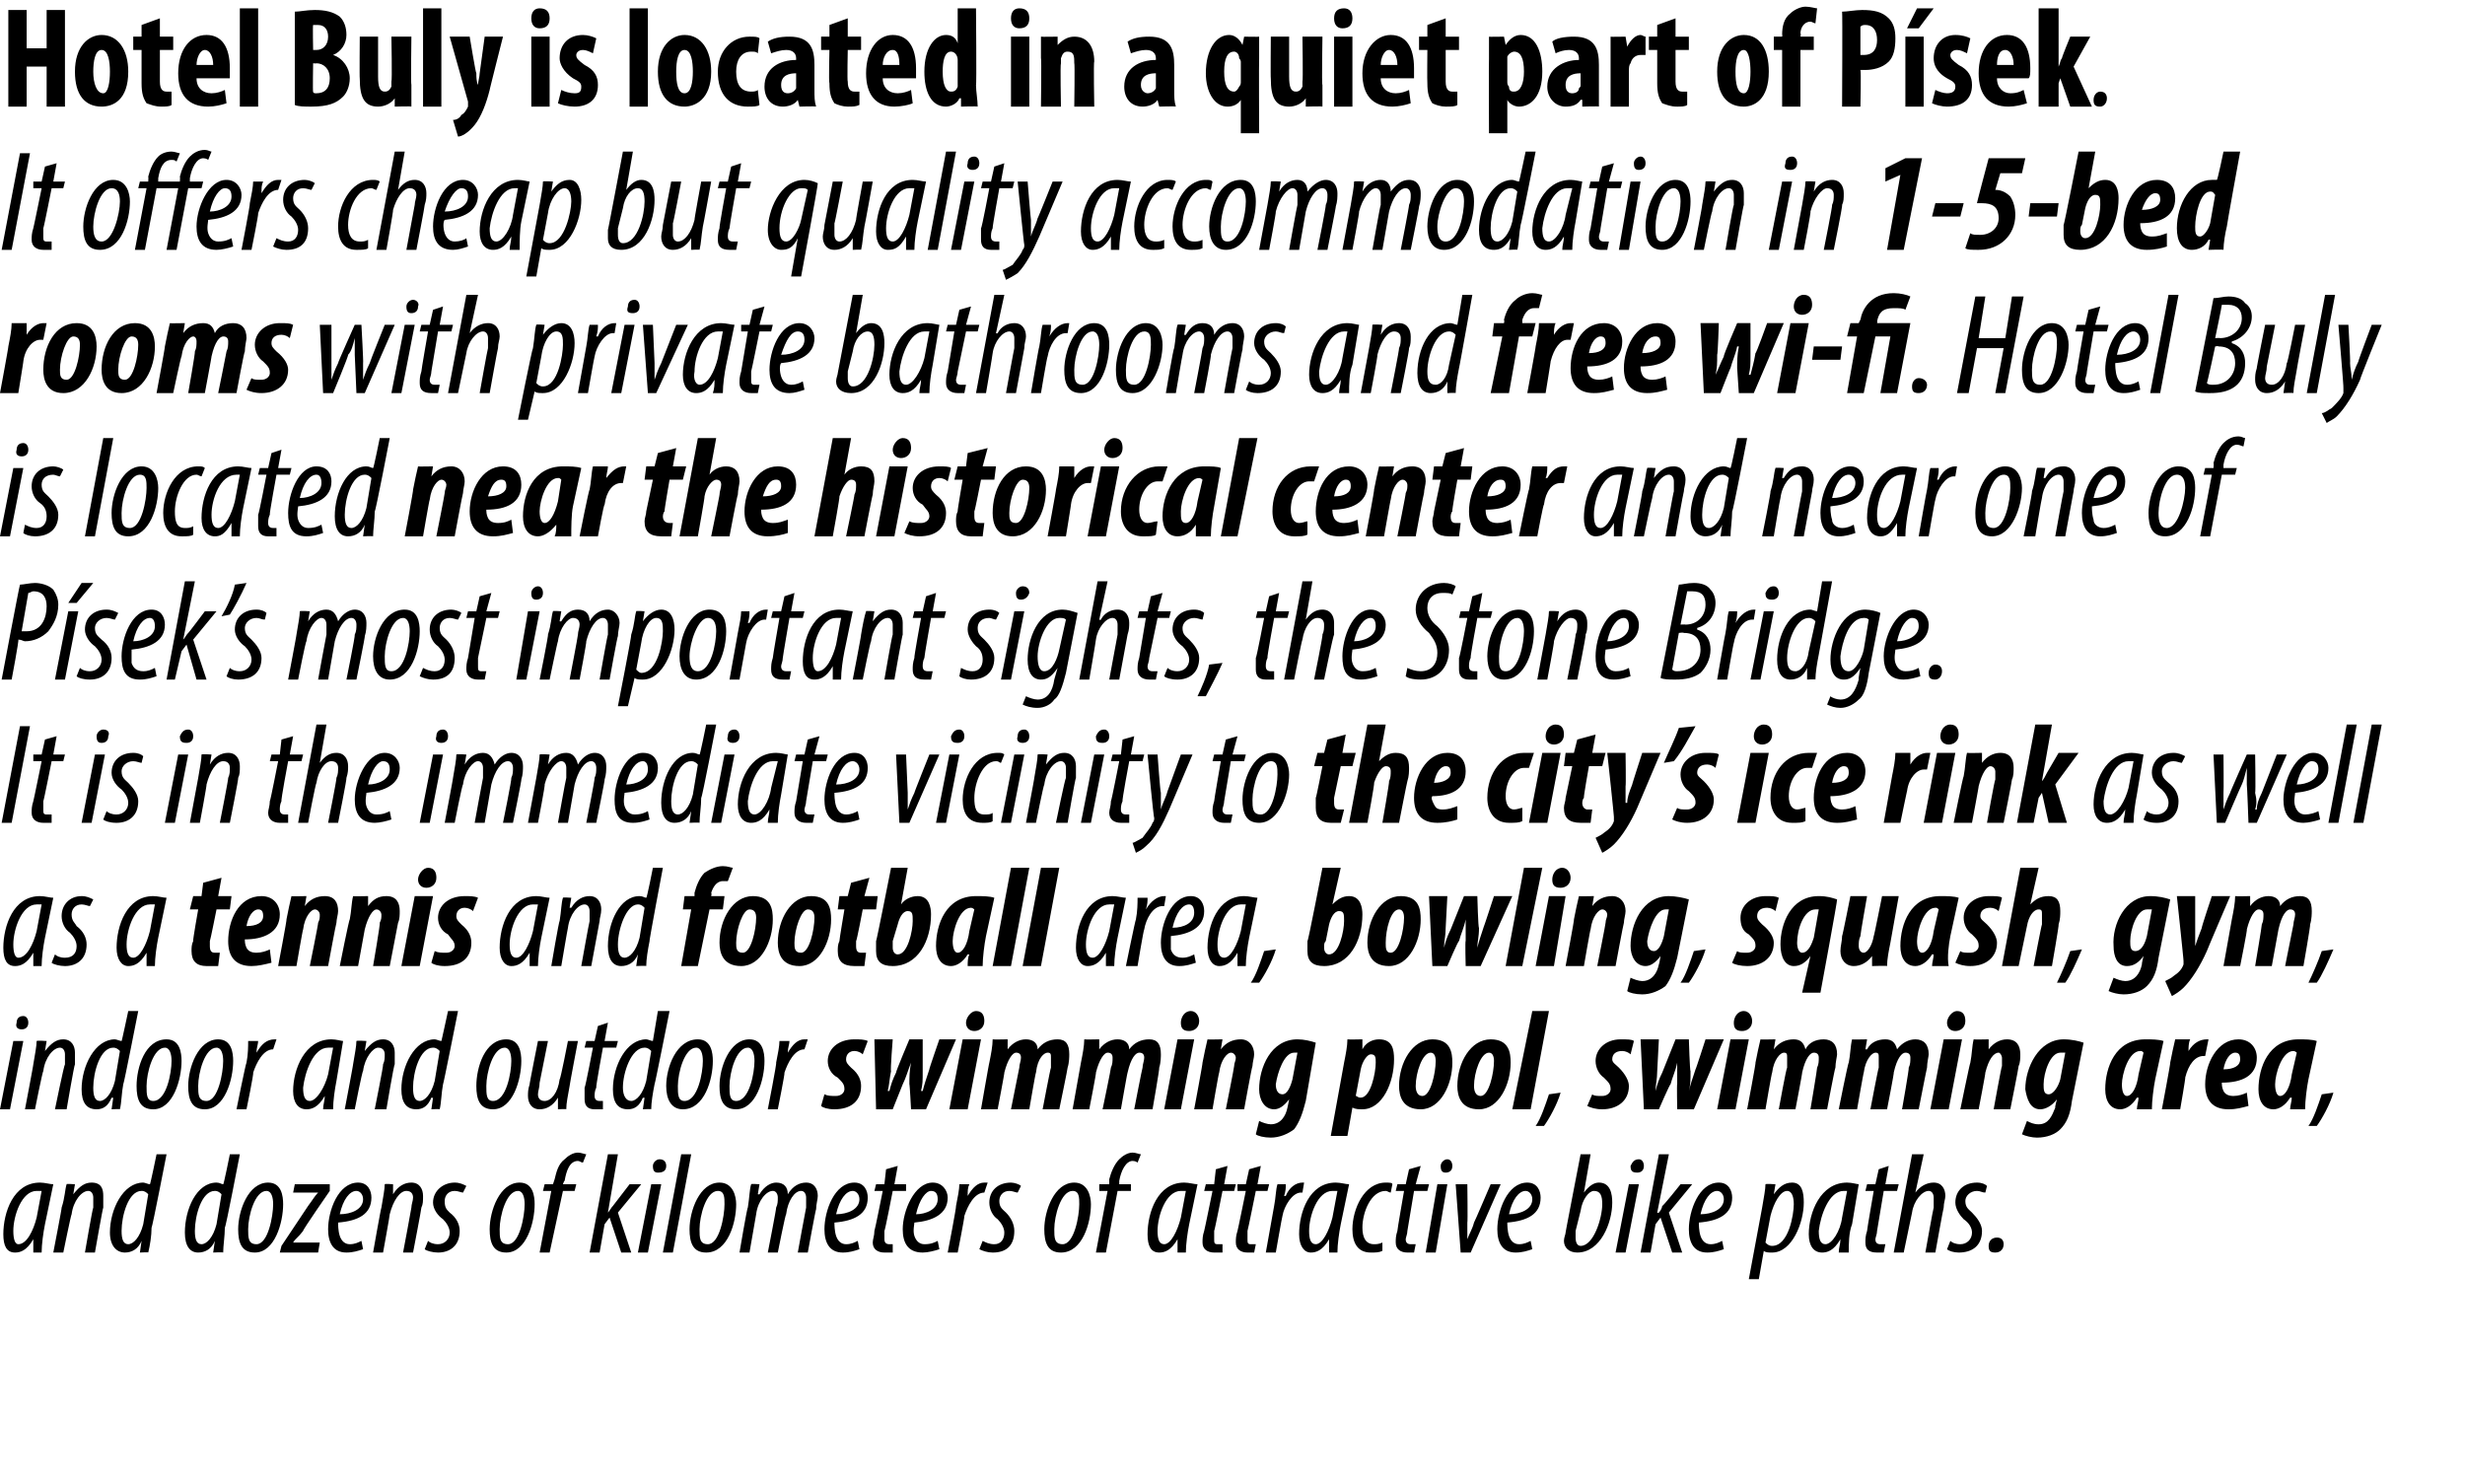 <?xml version="1.0" standalone="no"?><!DOCTYPE svg PUBLIC "-//W3C//DTD SVG 1.1//EN" "http://www.w3.org/Graphics/SVG/1.1/DTD/svg11.dtd"><svg xmlns="http://www.w3.org/2000/svg" version="1.1" width="148px" height="89.1px" viewBox="0 0 148 89.1"><desc>Hotel Buly is located in a quiet part of P sek It offers cheap but quality accommodation in 1-5-bed rooms with priva</desc><defs/><g id="Polygon117607"><path d="m2 75.2v-.8c-.4.7-.8.8-1.1.8c-.5 0-.7-.4-.7-1.1c0-1.3.6-3.1 2.2-3.1c.3 0 .6.1.8.1l-.5 2.4c-.1.5-.2 1.2-.2 1.7h-.5zm.5-3.7h-.3c-.9 0-1.4 1.5-1.4 2.4c0 .5.1.8.3.8c.5 0 .9-.8 1.1-1.6l.3-1.6zm.7 3.7s.53-2.73.5-2.7c.2-.6.2-1.1.3-1.4c-.05-.04.5 0 .5 0l-.1.6s.04.01 0 0c.4-.5.7-.7 1.1-.7c.6 0 .7.4.7.8v.7c-.03 0-.5 2.7-.5 2.7h-.6s.46-2.69.5-2.7v-.6c0-.2-.1-.4-.3-.4c-.4 0-.9.6-1 1.4c-.03-.01-.5 2.3-.5 2.3h-.6zm6.8-5.9s-.86 4.43-.9 4.4c0 .5-.1 1.1-.2 1.5c.05-.03-.5 0-.5 0l.1-.7s-.04.03 0 0c-.2.5-.6.7-1 .7c-.5 0-.9-.4-.9-1.2c0-1.4.8-3 2-3c.1 0 .3.1.4.1c.02.05.4-1.8.4-1.8h.6zm-1.1 2.4c-.1-.1-.2-.2-.4-.2c-.8 0-1.2 1.5-1.2 2.4c0 .5.1.8.4.8c.3 0 .7-.4.9-1.2l.3-1.8zm5.5-2.4s-.85 4.43-.9 4.4c0 .5-.1 1.1-.1 1.5c-.04-.03-.6 0-.6 0l.1-.7s-.03.03 0 0c-.2.5-.6.7-1 .7c-.5 0-.8-.4-.8-1.2c0-1.4.7-3 1.9-3c.2 0 .3.1.4.1c.03.05.4-1.8.4-1.8h.6zm-1.1 2.4c-.1-.1-.2-.2-.4-.2c-.8 0-1.2 1.5-1.2 2.4c0 .5.1.8.4.8c.3 0 .7-.4.9-1.2l.3-1.8zm3.7.6c0 1.1-.5 2.9-1.7 2.9c-.8 0-1-.6-1-1.4c0-1.1.6-2.8 1.8-2.8c.8 0 .9.8.9 1.3zm-2.1 1.5c0 .5 0 .9.5.9c.7 0 1-1.7 1-2.4c0-.4-.1-.8-.4-.8c-.7 0-1.1 1.5-1.1 2.3zm2 1l1.6-2.4c.3-.4.4-.6.6-.8c-.04.01 0 0 0 0h-1.5l.1-.5h2.1v.4s-1.64 2.36-1.6 2.4c-.3.4-.5.5-.6.7c0 .03 0 0 0 0h1.6l-.1.6h-2.3l.1-.4zm4.9.2c-.3.1-.6.2-1 .2c-.8 0-1.1-.6-1.1-1.4c0-1.1.6-2.8 1.8-2.8c.6 0 .8.5.8.9c0 1-.8 1.4-2 1.5c0 .1 0 .5.1.8c.1.3.3.5.6.5c.3 0 .5-.1.7-.2l.1.5zm-.4-3.5c-.4 0-.8.5-1 1.4c.7 0 1.4-.3 1.4-.9c0-.3-.2-.5-.4-.5zm1 3.7s.48-2.73.5-2.7c.1-.6.2-1.1.2-1.4c0-.04.5 0 .5 0v.6s-.01.01 0 0c.3-.5.7-.7 1.1-.7c.5 0 .7.4.7.8c0 .3 0 .5-.1.7c.02 0-.5 2.7-.5 2.7h-.6s.51-2.69.5-2.7c0-.2.1-.4.1-.6c0-.2-.1-.4-.4-.4c-.4 0-.8.6-1 1.4c.02-.01-.4 2.3-.4 2.3h-.6zm3.3-.7c.1.1.3.2.6.2c.4 0 .7-.3.7-.7c0-.3-.2-.6-.4-.8c-.3-.2-.6-.6-.6-1c0-.7.6-1.2 1.3-1.2c.3 0 .5.1.7.2l-.2.4c-.1 0-.3-.1-.5-.1c-.4 0-.6.3-.6.6c0 .4.1.5.3.7c.4.3.6.7.6 1.1c0 .9-.6 1.3-1.3 1.3c-.3 0-.7-.1-.8-.2l.2-.5zm6.4-2.2c0 1.1-.5 2.9-1.7 2.9c-.8 0-1-.6-1-1.4c0-1.1.6-2.8 1.8-2.8c.8 0 .9.8.9 1.3zM30 73.8c0 .5 0 .9.5.9c.7 0 1-1.7 1-2.4c0-.4-.1-.8-.4-.8c-.7 0-1.1 1.5-1.1 2.3zm2.4 1.4l.7-3.7h-.5l.1-.4h.5l.1-.3c.1-.4.2-.9.6-1.2c.2-.2.5-.4.8-.4c.2 0 .4.1.5.1l-.2.5c-.1 0-.2-.1-.3-.1c-.5 0-.7.6-.8 1.2c-.03-.03-.1.2-.1.2h.8l-.1.4h-.7l-.8 3.7h-.6zm3 0l1.1-5.9h.6l-.6 3.5s-.02.04 0 0c.1-.1.2-.3.3-.4l1-1.3h.7l-1.4 1.7l.8 2.4h-.6l-.7-2.1l-.3.4l-.3 1.7h-.6zm2.9 0l.8-4.1h.6l-.8 4.1h-.6zm.9-5.2c0-.2.2-.4.4-.4c.3 0 .4.2.4.4c0 .3-.2.4-.5.4c-.2 0-.3-.1-.3-.4zm.6 5.2l1.1-5.9h.6l-1.1 5.9h-.6zm4.4-2.9c0 1.1-.5 2.9-1.8 2.9c-.8 0-1-.6-1-1.4c0-1.1.6-2.8 1.8-2.8c.8 0 1 .8 1 1.3zM42 73.8c0 .5 0 .9.5.9c.7 0 1-1.7 1-2.4c0-.4 0-.8-.4-.8c-.7 0-1.1 1.5-1.1 2.3zm2.4 1.4s.46-2.73.5-2.7c.1-.6.1-1.1.2-1.4c-.02-.04.5 0 .5 0l-.1.6s.07.02.1 0c.3-.5.7-.7 1-.7c.5 0 .7.3.7.7c.3-.5.7-.7 1.1-.7c.5 0 .7.4.7.8c0 .2-.1.5-.1.8c-.02-.04-.5 2.6-.5 2.6h-.6s.48-2.65.5-2.7v-.6c0-.2-.1-.4-.3-.4c-.4 0-.8.6-.9 1.4c-.04-.02-.5 2.3-.5 2.3h-.6s.52-2.65.5-2.7c.1-.2.1-.4.1-.6c0-.2-.1-.4-.3-.4c-.4 0-.9.6-1 1.4l-.4 2.3h-.6zm7.2-.2c-.3.1-.6.2-1 .2c-.8 0-1.1-.6-1.1-1.4c0-1.1.6-2.8 1.8-2.8c.6 0 .8.5.8.9c0 1-.8 1.4-2 1.5c0 .1 0 .5.1.8c.1.3.3.5.6.5c.3 0 .5-.1.7-.2l.1.5zm-.4-3.5c-.4 0-.8.5-1 1.4c.7 0 1.4-.3 1.4-.9c0-.3-.2-.5-.4-.5zm2.7-1.5l-.2 1.1h.7v.4h-.8s-.46 2.38-.5 2.4v.5c0 .2.1.3.3.3h.2v.5h-.5c-.4 0-.7-.2-.7-.6c0-.2.1-.4.1-.7c.02.01.5-2.4.5-2.4h-.5l.1-.4h.5l.1-.9l.7-.2zm2.5 5c-.3.1-.7.2-1 .2c-.9 0-1.2-.6-1.2-1.4c0-1.1.7-2.8 1.8-2.8c.6 0 .9.5.9.9c0 1-.9 1.4-2 1.5c0 .1-.1.5 0 .8c.1.3.3.5.6.5c.4 0 .6-.1.8-.2l.1.5zm-.5-3.5c-.3 0-.7.5-.9 1.4c.6 0 1.3-.3 1.3-.9c0-.3-.1-.5-.4-.5zm1 3.7s.54-2.79.5-2.8c.1-.5.2-1 .2-1.3h.6c-.1.2-.1.4-.1.7c.3-.5.6-.8 1-.8h.2l-.2.6c-.6 0-1 .8-1.2 1.4c.03.02-.4 2.2-.4 2.2h-.6zm2.1-.7c.2.1.4.2.7.2c.4 0 .6-.3.6-.7c0-.3-.2-.6-.4-.8c-.3-.2-.5-.6-.5-1c0-.7.5-1.2 1.3-1.2c.2 0 .5.1.6.2l-.2.4c-.1 0-.3-.1-.5-.1c-.4 0-.6.3-.6.6c0 .4.2.5.4.7c.3.3.5.7.5 1.1c0 .9-.5 1.3-1.3 1.3c-.3 0-.6-.1-.8-.2l.2-.5zm6.5-2.2c0 1.1-.5 2.9-1.8 2.9c-.8 0-1-.6-1-1.4c0-1.1.6-2.8 1.8-2.8c.8 0 1 .8 1 1.3zm-2.2 1.5c0 .5 0 .9.5.9c.7 0 1-1.7 1-2.4c0-.4 0-.8-.4-.8c-.7 0-1.1 1.5-1.1 2.3zm2.5 1.4l.7-3.7h-.5v-.4h.6v-.3c.1-.4.3-.9.6-1.2c.2-.2.5-.4.8-.4c.2 0 .4.1.5.1l-.2.5s-.1-.1-.3-.1c-.4 0-.7.6-.8 1.2v.2h.7v.4h-.8l-.7 3.7h-.6zm4.9 0v-.8c-.4.7-.8.8-1.1.8c-.5 0-.7-.4-.7-1.1c0-1.3.6-3.1 2.2-3.1c.3 0 .6.1.8.1l-.5 2.4c-.1.5-.2 1.2-.2 1.7h-.5zm.5-3.7h-.3c-.9 0-1.4 1.5-1.4 2.4c0 .5.1.8.4.8c.4 0 .8-.8 1-1.6l.3-1.6zm2.5-1.5l-.2 1.1h.7l-.1.4h-.7s-.47 2.38-.5 2.4v.5c0 .2 0 .3.2.3h.3v.5h-.5c-.4 0-.7-.2-.7-.6c0-.2 0-.4.1-.7c.01.01.5-2.4.5-2.4h-.5l.1-.4h.5l.1-.9l.7-.2zm2 0l-.2 1.1h.7l-.1.4h-.7s-.48 2.38-.5 2.4v.5c0 .2 0 .3.2.3h.3l-.1.5h-.4c-.4 0-.7-.2-.7-.6c0-.2 0-.4.1-.7c.01.01.5-2.4.5-2.4h-.5v-.4h.5l.2-.9l.7-.2zm.3 5.2l.5-2.8c.1-.5.1-1 .2-1.3h.5c0 .2 0 .4-.1.7h.1c.2-.5.6-.8 1-.8h.1l-.1.6h-.1c-.5 0-1 .8-1.1 1.4c-.02.02-.4 2.2-.4 2.2h-.6zm3.8 0v-.8c-.4.7-.8.8-1.1.8c-.4 0-.7-.4-.7-1.1c0-1.3.6-3.1 2.2-3.1c.3 0 .6.1.8.1l-.5 2.4c-.1.5-.2 1.2-.2 1.7h-.5zm.5-3.7h-.3c-.9 0-1.4 1.5-1.4 2.4c0 .5.1.8.4.8c.4 0 .8-.8 1-1.6l.3-1.6zm2.7 3.6c-.2.1-.4.1-.7.1c-.8 0-1.1-.6-1.1-1.4c0-1.2.7-2.8 2-2.8c.2 0 .4 0 .4.1l-.1.5c-.1 0-.2-.1-.3-.1c-.9 0-1.4 1.3-1.4 2.2c0 .6.2 1 .7 1c.1 0 .3 0 .5-.1v.5zm2.3-5.1l-.3 1.1h.8l-.1.4h-.8l-.4 2.4c0 .2-.1.4-.1.5c0 .2.1.3.3.3h.3l-.1.5h-.4c-.4 0-.7-.2-.7-.6c0-.2 0-.4.1-.7c-.02.01.4-2.4.4-2.4h-.5l.1-.4h.5l.2-.9l.7-.2zm.3 5.2l.7-4.1h.6l-.7 4.1h-.6zm.9-5.2c0-.2.2-.4.4-.4c.2 0 .3.2.3.4c0 .3-.2.4-.4.4c-.2 0-.3-.1-.3-.4zm1.6 1.1s.03 2.29 0 2.3v1c.1-.3.3-.6.4-1c.01.02 1-2.3 1-2.3h.6l-1.8 4.1h-.6l-.3-4.1h.7zM92 75c-.3.1-.6.2-1 .2c-.8 0-1.1-.6-1.1-1.4c0-1.1.6-2.8 1.8-2.8c.6 0 .8.5.8.9c0 1-.8 1.4-2 1.5c0 .1 0 .5.1.8c.1.3.3.5.6.5c.3 0 .5-.1.7-.2l.1.5zm-.4-3.5c-.4 0-.8.5-1 1.4c.7 0 1.4-.3 1.4-.9c0-.3-.2-.5-.4-.5zm3.9-2.2l-.4 2.3s-.01-.01 0 0c.3-.4.6-.6.9-.6c.7 0 .8.7.8 1.2c0 1.2-.7 3-2.1 3c-.5 0-.8-.3-.8-.7c0-.2.1-.4.1-.5c-.02.04.9-4.7.9-4.7h.6zm-.9 4.6v.4c0 .3.1.5.3.5c.8 0 1.3-1.7 1.3-2.5c0-.5-.1-.8-.5-.8c-.3 0-.7.5-.8 1.2l-.3 1.2zm2.4 1.3l.8-4.1h.6l-.8 4.1h-.6zm.9-5.2c.1-.2.2-.4.5-.4c.2 0 .3.2.3.4c0 .3-.2.4-.4.4c-.3 0-.4-.1-.4-.4zm.6 5.2l1.1-5.9h.6l-.7 3.5s.06.04.1 0c.1-.1.2-.3.2-.4c.03.05 1.1-1.3 1.1-1.3h.7l-1.4 1.7l.8 2.4h-.6l-.7-2.1l-.3.4l-.3 1.7h-.6zm5-.2c-.3.1-.6.2-1 .2c-.8 0-1.1-.6-1.1-1.4c0-1.1.6-2.8 1.8-2.8c.6 0 .8.5.8.9c0 1-.8 1.4-2 1.5c0 .1 0 .5.1.8c.1.3.3.5.6.5c.3 0 .5-.1.7-.2l.1.5zm-.4-3.5c-.4 0-.8.5-1 1.4c.7 0 1.4-.3 1.4-.9c0-.3-.2-.5-.4-.5zm1.9 5.3l.8-4.3c.1-.6.2-1.1.2-1.4c.03-.04.6 0 .6 0l-.1.6s-.01.03 0 0c.3-.4.6-.7 1.1-.7c.6 0 .7.6.7 1.2c0 1.2-.7 3-1.9 3c-.2 0-.4 0-.5-.1c.02.01 0 0 0 0l-.3 1.7h-.6zm1-2.2c.1.1.2.2.4.2c1 0 1.3-1.9 1.3-2.5c0-.4-.1-.8-.4-.8c-.4 0-.8.7-1 1.5l-.3 1.6zm4.4.6c0-.3.1-.5.1-.8c-.4.7-.8.8-1.1.8c-.5 0-.8-.4-.8-1.1c0-1.3.7-3.1 2.3-3.1c.3 0 .6.1.7.1l-.4 2.4c-.2.5-.2 1.2-.2 1.7h-.6zm.5-3.7h-.2c-.9 0-1.4 1.5-1.5 2.4c0 .5.1.8.4.8c.4 0 .9-.8 1-1.6l.3-1.6zm2.5-1.5l-.2 1.1h.8l-.1.4h-.8l-.4 2.4c0 .2-.1.4-.1.5c0 .2.1.3.3.3h.3l-.1.5h-.4c-.5 0-.7-.2-.7-.6c0-.2 0-.4.1-.7c-.02.01.4-2.4.4-2.4h-.5l.1-.4h.5l.2-.9l.6-.2zm.3 5.2l1.1-5.9h.7l-.5 2.3s.04.04 0 0c.3-.4.7-.6 1.1-.6c.5 0 .7.4.7.8c0 .2-.1.4-.1.7c-.02.01-.5 2.7-.5 2.7h-.6s.48-2.71.5-2.7v-.6c0-.2-.1-.4-.3-.4c-.4 0-.9.6-1 1.3l-.5 2.4h-.6zm3.4-.7c.1.1.3.2.6.2c.4 0 .7-.3.7-.7c0-.3-.2-.6-.5-.8c-.2-.2-.5-.6-.5-1c0-.7.5-1.2 1.3-1.2c.3 0 .5.1.6.2l-.1.4c-.2 0-.3-.1-.5-.1c-.4 0-.7.3-.7.6c0 .4.2.5.4.7c.3.3.6.7.6 1.1c0 .9-.6 1.3-1.4 1.3c-.3 0-.6-.1-.7-.2l.2-.5zm2.3.3c0-.3.2-.5.5-.5c.3 0 .4.2.4.4c0 .3-.2.5-.5.5c-.3 0-.4-.1-.4-.4z" stroke="none" fill="#000"/></g><g id="Polygon117606"><path d="m0 66.6l.8-4.1h.6l-.8 4.1h-.6zm1-5.2c0-.2.1-.4.4-.4c.2 0 .3.2.3.4c0 .3-.2.4-.4.4c-.2 0-.4-.1-.3-.4zm.5 5.2s.52-2.73.5-2.7c.1-.6.2-1.1.2-1.4c.04-.04.6 0 .6 0l-.1.6s.03.01 0 0c.4-.5.7-.7 1.1-.7c.5 0 .7.4.7.8v.7c-.04 0-.5 2.7-.5 2.7h-.7s.55-2.69.6-2.7v-.6c0-.2-.1-.4-.3-.4c-.4 0-.9.6-1 1.4c-.04-.01-.5 2.3-.5 2.3h-.6zm6.8-5.9s-.87 4.43-.9 4.4c-.1.5-.1 1.1-.2 1.5c.04-.03-.5 0-.5 0l.1-.7s-.05.03-.1 0c-.2.5-.5.7-.9.7c-.6 0-.9-.4-.9-1.2c0-1.4.8-3 2-3c.1 0 .3.1.4.1c.01.05.4-1.8.4-1.8h.6zm-1.1 2.4c-.1-.1-.2-.2-.4-.2c-.8 0-1.2 1.5-1.2 2.4c0 .5.1.8.4.8c.3 0 .7-.4.9-1.2l.3-1.8zm3.7.6c0 1.1-.5 2.9-1.7 2.9c-.8 0-1-.6-1-1.4c0-1.1.5-2.8 1.8-2.8c.8 0 .9.8.9 1.3zm-2.1 1.5c0 .5 0 .9.4.9c.8 0 1.1-1.7 1.1-2.4c0-.4-.1-.8-.4-.8c-.7 0-1.1 1.5-1.1 2.3zm5.2-1.5c0 1.1-.5 2.9-1.7 2.9c-.8 0-1-.6-1-1.4c0-1.1.6-2.8 1.8-2.8c.8 0 .9.8.9 1.3zm-2.1 1.5c0 .5 0 .9.5.9c.7 0 1-1.7 1-2.4c0-.4-.1-.8-.4-.8c-.7 0-1.1 1.5-1.1 2.3zm2.3 1.4s.56-2.79.6-2.8c.1-.5.1-1 .1-1.3h.6c0 .2-.1.4-.1.7c.3-.5.6-.8 1.1-.8h.1l-.2.6c-.6 0-1 .8-1.2 1.4c.05.02-.4 2.2-.4 2.2h-.6zm5.2 0c0-.3.1-.5.1-.8c-.4.7-.8.8-1.1.8c-.5 0-.8-.4-.8-1.1c0-1.3.7-3.1 2.3-3.1c.3 0 .6.1.7.1l-.4 2.4c-.1.5-.2 1.2-.2 1.7h-.6zm.6-3.7h-.3c-.9 0-1.4 1.5-1.5 2.4c0 .5.1.8.4.8c.4 0 .9-.8 1.1-1.6l.3-1.6zm.7 3.7s.52-2.73.5-2.7c.1-.6.2-1.1.2-1.4c.04-.04.6 0 .6 0l-.1.6s.02.01 0 0c.4-.5.7-.7 1.1-.7c.5 0 .7.4.7.8v.7c-.05 0-.5 2.7-.5 2.7h-.7s.54-2.69.5-2.7c.1-.2.1-.4.1-.6c0-.2-.1-.4-.4-.4c-.3 0-.8.6-.9 1.4c-.05-.01-.5 2.3-.5 2.3h-.6zm6.8-5.9s-.88 4.43-.9 4.4c-.1.5-.1 1.1-.2 1.5c.03-.03-.5 0-.5 0l.1-.7s-.06.03-.1 0c-.2.5-.5.7-.9.7c-.6 0-.9-.4-.9-1.2c0-1.4.8-3 2-3c.1 0 .3.1.4.1c0 .05.4-1.8.4-1.8h.6zm-1.1 2.4c-.1-.1-.2-.2-.4-.2c-.8 0-1.2 1.5-1.2 2.4c0 .5.1.8.4.8c.3 0 .7-.4.9-1.2l.3-1.8zm4.9.6c0 1.1-.5 2.9-1.7 2.9c-.8 0-1-.6-1-1.4c0-1.1.5-2.8 1.8-2.8c.8 0 .9.8.9 1.3zm-2.1 1.5c0 .5 0 .9.4.9c.8 0 1.1-1.7 1.1-2.4c0-.4-.1-.8-.4-.8c-.7 0-1.1 1.5-1.1 2.3zm5.5-2.7s-.51 2.67-.5 2.7c-.1.6-.2 1-.2 1.4c.01-.03-.5 0-.5 0v-.7s-.01.03 0 0c-.3.5-.7.7-1.1.7c-.5 0-.7-.4-.7-.8c0-.2 0-.4.1-.7c-.03.05.5-2.6.5-2.6h.6l-.5 2.5c0 .3-.1.5-.1.7c0 .2.1.4.4.4c.4 0 .8-.5.9-1.3c.05.03.5-2.3.5-2.3h.6zm1.8-1.1l-.2 1.1h.8l-.1.4h-.8s-.44 2.38-.4 2.4c-.1.2-.1.4-.1.5c0 .2.1.3.3.3h.2v.5h-.5c-.4 0-.6-.2-.6-.6v-.7c.04.01.5-2.4.5-2.4h-.5l.1-.4h.5l.2-.9l.6-.2zm3.7-.7s-.88 4.43-.9 4.4c-.1.5-.2 1.1-.2 1.5c.03-.03-.5 0-.5 0l.1-.7s-.06.03-.1 0c-.2.5-.5.7-.9.7c-.6 0-.9-.4-.9-1.2c0-1.4.8-3 2-3c.1 0 .3.1.4.1l.3-1.8h.7zm-1.1 2.4c-.1-.1-.2-.2-.4-.2c-.8 0-1.3 1.5-1.3 2.4c0 .5.2.8.5.8c.3 0 .7-.4.9-1.2l.3-1.8zm3.7.6c0 1.1-.5 2.9-1.8 2.9c-.7 0-1-.6-1-1.4c0-1.1.6-2.8 1.9-2.8c.8 0 .9.8.9 1.3zm-2.1 1.5c0 .5 0 .9.4.9c.8 0 1.1-1.7 1.1-2.4c0-.4-.1-.8-.4-.8c-.7 0-1.1 1.5-1.1 2.3zm5.2-1.5c0 1.1-.5 2.9-1.7 2.9c-.8 0-1-.6-1-1.4c0-1.1.6-2.8 1.8-2.8c.8 0 .9.8.9 1.3zm-2.1 1.5c0 .5 0 .9.4.9c.8 0 1.1-1.7 1.1-2.4c0-.4-.1-.8-.4-.8c-.7 0-1.1 1.5-1.1 2.3zm2.3 1.4s.55-2.79.5-2.8c.1-.5.2-1 .2-1.3h.6c0 .2-.1.4-.1.7c.3-.5.6-.8 1-.8h.2l-.2.6c-.6 0-1 .8-1.2 1.4c.04.02-.4 2.2-.4 2.2h-.6zm3.4-.9c.2.1.4.1.7.1c.3 0 .5-.2.5-.4c0-.3-.1-.4-.4-.7c-.4-.2-.6-.6-.6-1c0-.7.6-1.3 1.6-1.3c.3 0 .6 0 .8.1l-.3.8c-.1-.1-.3-.2-.5-.2c-.3 0-.5.2-.5.5c0 .2.1.3.3.5c.5.4.6.8.6 1.1c0 .9-.6 1.4-1.6 1.4c-.4 0-.7-.1-.8-.2l.2-.7zm4.1-3.3s-.15 1.87-.1 1.9c-.1.5-.1.8-.2 1.2h.1c.1-.4.2-.7.4-1.1c-.03-.04.8-2 .8-2h.8v1.9c0 .6 0 .8-.1 1.2h.1c.1-.4.2-.7.4-1.3c-.04.04.6-1.8.6-1.8h1l-1.8 4.2h-.9s-.08-1.55-.1-1.5c0-.4 0-.8.1-1.3c-.2.5-.3.9-.5 1.3l-.6 1.5h-1l-.1-4.2h1.1zm3.4 4.2l.8-4.2h1.1l-.8 4.2H57zm1-5.2c0-.3.3-.7.6-.7c.4 0 .5.3.5.6c0 .4-.3.6-.6.6c-.3 0-.5-.2-.5-.5zm.9 5.2s.49-2.83.5-2.8c.1-.5.2-1 .2-1.4c.01.02.9 0 .9 0v.6s0-.01 0 0c.3-.4.7-.6 1.1-.6c.4 0 .7.2.7.6c.3-.4.7-.6 1.2-.6c.5 0 .7.3.7.9c0 .1 0 .5-.1.8c.02-.01-.5 2.5-.5 2.5h-1s.47-2.49.5-2.5v-.6c0-.2 0-.3-.2-.3c-.2 0-.6.3-.7 1.2c-.02-.04-.4 2.2-.4 2.2h-1.1l.5-2.5c0-.2.1-.4.1-.6c0-.2-.1-.3-.3-.3c-.2 0-.5.4-.7 1.2c.03-.04-.4 2.2-.4 2.2h-1zm5.5 0l.5-2.8c.1-.5.2-1 .2-1.4c.03.02.9 0 .9 0v.6s.01-.01 0 0c.3-.4.7-.6 1.1-.6c.4 0 .7.2.7.6c.3-.4.7-.6 1.2-.6c.5 0 .7.3.7.9c0 .1 0 .5-.1.8c.04-.01-.4 2.5-.4 2.5h-1.1s.48-2.49.5-2.5c0-.2.1-.4.1-.6c0-.2-.1-.3-.3-.3c-.2 0-.5.3-.7 1.2c-.01-.04-.4 2.2-.4 2.2h-1.1s.52-2.49.5-2.5c.1-.2.1-.4.1-.6c0-.2-.1-.3-.3-.3c-.2 0-.5.4-.7 1.2c.04-.04-.4 2.2-.4 2.2h-1zm5.5 0l.8-4.2h1l-.8 4.2h-1zm1-5.2c0-.3.2-.7.6-.7c.3 0 .5.3.5.6c0 .4-.3.6-.6.6c-.4 0-.5-.2-.5-.5zm.8 5.2s.53-2.83.5-2.8c.1-.5.2-1 .3-1.4c-.05.02.9 0 .9 0l-.1.6s.04-.05 0 0c.3-.4.7-.6 1.2-.6c.5 0 .8.4.8.9c0 .2-.1.5-.1.7c-.04.05-.5 2.6-.5 2.6h-1.1s.52-2.61.5-2.6c0-.2.1-.3.1-.5c0-.1-.1-.3-.3-.3c-.2 0-.6.4-.7 1.2c-.02-.03-.4 2.2-.4 2.2h-1.1zm3.9.7c.2.1.5.2.7.2c.6 0 .9-.5 1-1c.02-.04.1-.5.1-.5c0 0 0-.05 0 0c-.3.4-.6.6-.9.6c-.6 0-.9-.6-.9-1.2c0-1.3.7-3 2.3-3c.4 0 .8.1 1.1.2l-.6 3.5c-.2.8-.4 1.3-.7 1.7c-.4.3-.9.5-1.4.5c-.4 0-.8-.1-.9-.2l.2-.8zm2.3-4.1h-.2c-.6 0-1 1.2-1.1 1.9c0 .3.1.6.4.6c.3 0 .5-.5.6-.9l.3-1.6zm2 5l.8-4.4c.1-.5.2-1 .2-1.4c.04.02.9 0 .9 0v.6s-.01.02 0 0c.2-.4.6-.6 1-.6c.8 0 .9.6.9 1.2c0 1.4-.7 3-1.9 3c-.2 0-.4 0-.6-.1c.05.04 0 0 0 0l-.3 1.7h-1zm1.5-2.4c.1 0 .1.1.3.1c.6 0 .9-1.5.9-2.1c0-.3 0-.5-.3-.5c-.2 0-.5.4-.6.9l-.3 1.6zm5.8-2c0 1.3-.7 2.8-1.9 2.8c-1.1 0-1.3-.8-1.3-1.4c0-1.4.8-2.8 2-2.8c1.1 0 1.2.8 1.2 1.4zM85 65.2c0 .3.1.6.4.6c.5 0 .8-1.4.8-2.1c0-.3-.1-.5-.3-.5c-.5 0-.9 1.2-.9 2zm5.7-1.4c0 1.3-.7 2.8-1.9 2.8c-1.1 0-1.3-.8-1.3-1.4c0-1.4.8-2.8 2-2.8c1.1 0 1.2.8 1.2 1.4zm-2.2 1.4c0 .3.1.6.4.6c.5 0 .8-1.4.8-2.1c0-.3-.1-.5-.3-.5c-.5 0-.9 1.2-.9 2zm2.3 1.4l1.2-5.9h1l-1.1 5.9h-1.1zm1.4 1c.3-.4.6-1.3.8-1.9l.7-.1c-.2.7-.7 1.6-1 2h-.5zm3.4-1.9c.1.1.3.1.6.1c.3 0 .5-.2.5-.4c0-.3-.1-.4-.4-.7c-.3-.2-.5-.6-.5-1c0-.7.6-1.3 1.5-1.3c.4 0 .7 0 .8.1l-.2.8c-.1-.1-.3-.2-.5-.2c-.4 0-.6.2-.6.5c0 .2.2.3.4.5c.4.4.6.8.6 1.1c0 .9-.7 1.4-1.6 1.4c-.4 0-.7-.1-.9-.2l.3-.7zm4-3.3l-.1 1.9c0 .5-.1.8-.1 1.2c.1-.4.2-.7.4-1.1l.8-2h.8s.06 1.93.1 1.9c0 .6 0 .8-.1 1.2c.1-.4.2-.7.4-1.3c.01.04.6-1.8.6-1.8h1.1l-1.8 4.2h-1s-.03-1.55 0-1.5v-1.3c-.1.5-.3.9-.4 1.3c-.03-.05-.7 1.5-.7 1.5h-.9l-.2-4.2h1.1zm3.5 4.2l.8-4.2h1.1l-.8 4.2h-1.1zm1-5.2c0-.3.2-.7.6-.7c.3 0 .5.3.5.6c0 .4-.3.6-.6.6c-.4 0-.5-.2-.5-.5zm.8 5.2s.54-2.83.5-2.8c.1-.5.2-1 .3-1.4c-.04.02.9 0 .9 0l-.1.6s.05-.01 0 0c.3-.4.7-.6 1.2-.6c.4 0 .6.2.7.6c.2-.4.6-.6 1.1-.6c.5 0 .8.3.8.9c0 .1-.1.5-.1.8c-.03-.01-.5 2.5-.5 2.5h-1s.42-2.49.4-2.5c.1-.2.1-.4.1-.6c0-.2-.1-.3-.3-.3c-.2 0-.5.3-.7 1.2c.03-.04-.4 2.2-.4 2.2h-1s.45-2.49.5-2.5v-.6c0-.2 0-.3-.2-.3c-.2 0-.6.4-.7 1.2c-.02-.04-.4 2.2-.4 2.2h-1.1zm5.5 0s.56-2.83.6-2.8c.1-.5.1-1 .2-1.4c-.02.02.9 0 .9 0l-.1.6h.1c.2-.4.6-.6 1.1-.6c.4 0 .6.2.7.6c.3-.4.7-.6 1.1-.6c.5 0 .8.3.8.9c0 .1-.1.5-.1.8c-.01-.01-.5 2.5-.5 2.5h-1s.44-2.49.4-2.5c.1-.2.1-.4.1-.6c0-.2-.1-.3-.3-.3c-.2 0-.5.3-.7 1.2c.04-.04-.4 2.2-.4 2.2h-1s.47-2.49.5-2.5v-.6c0-.2 0-.3-.2-.3c-.2 0-.6.4-.7 1.2c-.01-.04-.4 2.2-.4 2.2h-1.1zm5.5 0l.8-4.2h1.1l-.8 4.2h-1.1zm1-5.2c0-.3.3-.7.6-.7c.4 0 .5.3.5.6c0 .4-.3.6-.6.6c-.3 0-.5-.2-.5-.5zm.8 5.2s.58-2.83.6-2.8c.1-.5.1-1 .2-1.4c0 .02.9 0 .9 0v.6s-.01-.05 0 0c.3-.4.7-.6 1.1-.6c.6 0 .8.4.8.9c0 .2 0 .5-.1.7c.01.05-.5 2.6-.5 2.6h-1s.47-2.61.5-2.6v-.5c0-.1-.1-.3-.2-.3c-.3 0-.6.4-.8 1.2c.03-.03-.4 2.2-.4 2.2h-1.1zm4 .7c.2.1.4.2.7.2c.6 0 .8-.5 1-1c-.03-.04.1-.5.1-.5c0 0-.05-.05 0 0c-.3.4-.7.6-1 .6c-.6 0-.8-.6-.9-1.2c0-1.3.8-3 2.3-3c.5 0 .9.1 1.2.2l-.7 3.5c-.1.8-.3 1.3-.7 1.7c-.3.3-.8.5-1.4.5c-.3 0-.7-.1-.9-.2l.3-.8zm2.3-4.1h-.3c-.6 0-1 1.2-1 1.9c0 .3 0 .6.3.6c.3 0 .6-.5.7-.9l.3-1.6zm4.3 3.4c0-.2.1-.5.1-.7h-.1c-.3.5-.7.7-1 .7c-.6 0-.9-.5-.9-1.2c0-1.3.6-3 2.4-3c.4 0 .8 0 1.1.1l-.5 2.3c-.1.5-.2 1.3-.2 1.8h-.9zm.4-3.4c-.1-.1-.1-.1-.2-.1c-.7 0-1.1 1.4-1.1 2c0 .4.1.7.3.7c.3 0 .6-.5.7-1.3l.3-1.3zm1.1 3.4s.54-2.85.5-2.8c.1-.5.2-1 .3-1.4h.9c-.1.2-.1.5-.1.7c.3-.5.7-.7 1.1-.7h.1l-.2 1h-.1c-.5 0-.9.5-1.1 1.3c.04-.05-.3 1.9-.3 1.9h-1.1zm5.2-.2c-.4.1-.7.2-1.2.2c-1 0-1.4-.6-1.4-1.5c0-1.2.7-2.7 2-2.7c.7 0 1.1.5 1.1 1.1c0 1.1-.9 1.5-2.1 1.5c0 .1 0 .3.1.5c.1.2.3.3.6.3c.3 0 .6-.1.8-.2l.1.8zm-.8-3.2c-.3 0-.6.4-.7 1c.6 0 1-.2 1-.6c0-.3-.1-.4-.3-.4zm3.3 3.4c0-.2.1-.5.1-.7h-.1c-.3.5-.7.7-1 .7c-.6 0-.9-.5-.9-1.2c0-1.3.6-3 2.4-3c.4 0 .8 0 1.1.1l-.5 2.3c-.1.5-.2 1.3-.2 1.8h-.9zm.4-3.4c-.1-.1-.2-.1-.2-.1c-.7 0-1.1 1.4-1.1 2c0 .4.1.7.3.7c.3 0 .6-.5.7-1.3l.3-1.3zm.7 4.4c.3-.4.6-1.3.8-1.9l.7-.1c-.2.7-.7 1.6-1 2h-.5z" stroke="none" fill="#000"/></g><g id="Polygon117605"><path d="m2 58v-.8c-.4.7-.8.8-1.1.8c-.5 0-.7-.4-.7-1.1c0-1.3.6-3.1 2.2-3.1c.3 0 .6.1.8.1l-.5 2.4c-.1.5-.2 1.2-.2 1.7h-.5zm.5-3.7h-.3c-.9 0-1.4 1.5-1.4 2.4c0 .5.1.8.3.8c.5 0 .9-.8 1.1-1.6l.3-1.6zm.8 3c.1.1.3.2.6.2c.5 0 .7-.3.7-.7c0-.3-.2-.6-.4-.8c-.3-.2-.5-.6-.5-1c0-.7.5-1.2 1.2-1.2c.3 0 .5.1.7.2l-.2.4c-.1 0-.3-.1-.5-.1c-.4 0-.6.3-.6.6c0 .4.2.5.3.7c.4.3.6.7.6 1.1c0 .9-.6 1.3-1.3 1.3c-.3 0-.7-.1-.8-.2l.2-.5zm5.5.7v-.8c-.4.7-.8.8-1.1.8c-.4 0-.7-.4-.7-1.1c0-1.3.6-3.1 2.2-3.1c.3 0 .6.1.8.1l-.5 2.4c-.1.5-.2 1.2-.2 1.7h-.5zm.5-3.7h-.3c-.9 0-1.4 1.5-1.4 2.4c0 .5.1.8.4.8c.4 0 .8-.8 1-1.6l.3-1.6zm4-1.6l-.2 1.1h.8l-.1.8h-.8s-.38 1.9-.4 1.9v.3c0 .3.1.4.3.4h.3l-.1.8h-.7c-.6 0-.9-.3-.9-.9c0-.2 0-.4.1-.6c-.04 0 .3-1.9.3-1.9h-.5l.2-.8h.5l.1-.8l1.1-.3zm3 5.1c-.4.1-.8.2-1.2.2c-1 0-1.4-.6-1.4-1.5c0-1.2.6-2.7 2-2.7c.7 0 1.1.5 1.1 1.1c0 1.1-1 1.5-2.1 1.5c0 .1 0 .3.1.5c.1.2.3.3.6.3c.3 0 .6-.1.8-.2l.1.8zm-.8-3.2c-.3 0-.6.4-.7 1c.6 0 1-.2 1-.6c0-.3-.1-.4-.3-.4zm1.2 3.4s.54-2.83.5-2.8c.1-.5.2-1 .3-1.4c-.04.02.9 0 .9 0l-.1.6s.05-.05 0 0c.3-.4.7-.6 1.2-.6c.6 0 .8.4.8.9c0 .2-.1.5-.1.7c-.03.05-.5 2.6-.5 2.6h-1.1s.53-2.61.5-2.6c.1-.2.1-.3.1-.5c0-.1-.1-.3-.3-.3c-.2 0-.6.4-.7 1.2c-.02-.03-.4 2.2-.4 2.2h-1.1zm3.7 0s.56-2.83.6-2.8c.1-.5.1-1 .2-1.4c-.02.02.9 0 .9 0v.6s-.03-.05 0 0c.3-.4.6-.6 1.1-.6c.6 0 .8.4.8.9c0 .2 0 .5-.1.7l-.5 2.6h-1s.45-2.61.4-2.6c.1-.2.1-.3.1-.5c0-.1-.1-.3-.3-.3c-.2 0-.5.4-.7 1.2l-.4 2.2h-1.1zm3.7 0l.8-4.2h1.1l-.8 4.2h-1.1zm1-5.2c0-.3.3-.7.6-.7c.4 0 .5.3.5.6c0 .4-.3.6-.6.6c-.3 0-.5-.2-.5-.5zm1 4.3c.2.1.4.1.7.1c.3 0 .5-.2.5-.4c0-.3-.2-.4-.4-.7c-.4-.2-.6-.6-.6-1c0-.7.6-1.3 1.6-1.3c.3 0 .6 0 .8.1l-.3.8c-.1-.1-.3-.2-.5-.2c-.3 0-.5.2-.5.5c0 .2.1.3.3.5c.5.4.6.8.6 1.1c0 .9-.6 1.4-1.6 1.4c-.4 0-.7-.1-.8-.2l.2-.7zm5.7.9v-.8c-.4.7-.8.8-1.1.8c-.4 0-.7-.4-.7-1.1c0-1.3.6-3.1 2.2-3.1c.3 0 .6.1.8.1l-.5 2.4c-.1.5-.2 1.2-.2 1.7h-.5zm.5-3.7h-.3c-.9 0-1.4 1.5-1.4 2.4c0 .5.1.8.4.8c.4 0 .8-.8 1-1.6l.3-1.6zm.8 3.7s.46-2.73.5-2.7c.1-.6.1-1.1.2-1.4c-.02-.04.5 0 .5 0l-.1.6h.1c.3-.5.7-.7 1.1-.7c.5 0 .7.4.7.8c0 .3-.1.5-.1.7l-.5 2.7h-.6s.48-2.69.5-2.7v-.6c0-.2-.1-.4-.3-.4c-.4 0-.9.6-1 1.4c-.01-.01-.4 2.3-.4 2.3h-.6zm6.7-5.9s-.84 4.43-.8 4.4c-.1.5-.2 1.1-.2 1.5c-.02-.03-.6 0-.6 0l.1-.7s-.02.03 0 0c-.2.5-.6.7-1 .7c-.5 0-.8-.4-.8-1.2c0-1.4.7-3 1.9-3c.2 0 .3.1.4.1c.04.05.4-1.8.4-1.8h.6zm-1.1 2.4c-.1-.1-.2-.2-.4-.2c-.7 0-1.2 1.5-1.2 2.4c0 .5.1.8.4.8c.3 0 .7-.4.9-1.2l.3-1.8zm2.2 3.5l.6-3.4h-.5l.1-.8h.6v-.2c.1-.4.3-.9.6-1.2c.3-.2.7-.4 1.1-.4c.3 0 .5.1.6.1l-.3.8h-.3c-.4 0-.6.4-.7.7c.04.04 0 .2 0 .2h.8l-.1.8h-.8l-.7 3.4h-1zm5.5-2.8c0 1.3-.7 2.8-1.9 2.8c-1.1 0-1.3-.8-1.3-1.4c0-1.4.8-2.8 2-2.8c1.1 0 1.2.8 1.2 1.4zm-2.2 1.4c0 .3 0 .6.4.6c.5 0 .8-1.4.8-2.1c0-.3-.1-.5-.4-.5c-.4 0-.8 1.2-.8 2zm5.7-1.4c0 1.3-.7 2.8-1.9 2.8c-1.1 0-1.3-.8-1.3-1.4c0-1.4.8-2.8 2-2.8c1.1 0 1.2.8 1.2 1.4zm-2.2 1.4c0 .3 0 .6.4.6c.5 0 .8-1.4.8-2.1c0-.3-.1-.5-.4-.5c-.4 0-.8 1.2-.8 2zm4.5-3.9l-.3 1.1h.8l-.1.8h-.8s-.36 1.9-.4 1.9v.3c0 .3.1.4.3.4h.3l-.1.8h-.6c-.7 0-1-.3-1-.9c0-.2 0-.4.1-.6c-.02 0 .3-1.9.3-1.9h-.4l.1-.8h.5l.2-.8l1.1-.3zm2.3-.6l-.4 2.2s0 .04 0 0c.2-.3.6-.5 1-.5c.7 0 .8.7.8 1.1c0 1.6-.8 3.1-2.3 3.1c-.7 0-1-.3-1-.9v-.6c.02.05.9-4.4.9-4.4h1zm-.9 4.4v.4c0 .2.1.4.3.4c.6 0 .9-1.4.9-2c0-.4 0-.6-.3-.6c-.3 0-.5.4-.6.8l-.3 1zm4.5 1.5c0-.2 0-.5.1-.7h-.1c-.3.5-.7.7-1 .7c-.6 0-.9-.5-.9-1.2c0-1.3.6-3 2.4-3c.4 0 .8 0 1.1.1l-.5 2.3c-.1.5-.2 1.3-.2 1.8h-.9zm.4-3.4c-.1-.1-.2-.1-.2-.1c-.7 0-1.1 1.4-1.1 2c0 .4.1.7.3.7c.3 0 .6-.5.7-1.3l.3-1.3zm1.1 3.4l1.1-5.9h1.1L60.7 58h-1.1zm1.8 0l1.1-5.9h1.1L62.5 58h-1.1zm5 0v-.8c-.4.7-.8.8-1.1.8c-.4 0-.7-.4-.7-1.1c0-1.3.6-3.1 2.2-3.1c.3 0 .6.1.8.1l-.5 2.4c-.1.5-.2 1.2-.2 1.7h-.5zm.5-3.7h-.3c-.9 0-1.4 1.5-1.4 2.4c0 .5.1.8.4.8c.4 0 .8-.8 1-1.6l.3-1.6zm.7 3.7s.57-2.79.6-2.8c.1-.5.1-1 .1-1.3h.6c0 .2 0 .4-.1.7c.3-.5.7-.8 1.1-.8h.1l-.1.6h-.1c-.6 0-1 .8-1.1 1.4c-.04.02-.4 2.2-.4 2.2h-.7zm4.2-.2c-.3.1-.6.2-1 .2c-.8 0-1.1-.6-1.1-1.4c0-1.1.6-2.8 1.8-2.8c.6 0 .8.5.8.9c0 1-.9 1.4-2 1.5v.8c.1.3.3.5.7.5c.3 0 .5-.1.7-.2l.1.5zm-.4-3.5c-.4 0-.8.5-1 1.4c.7 0 1.3-.3 1.3-.9c0-.3-.1-.5-.3-.5zm2.9 3.7v-.8c-.4.7-.8.8-1.1.8c-.4 0-.7-.4-.7-1.1c0-1.3.6-3.1 2.2-3.1c.3 0 .6.1.8.1l-.5 2.4c-.1.5-.2 1.2-.2 1.7h-.5zm.5-3.7h-.3c-.9 0-1.4 1.5-1.4 2.4c0 .5.1.8.4.8c.4 0 .8-.8 1-1.6l.3-1.6zm.3 4.7c.3-.4.6-1.3.8-1.9l.7-.1c-.2.7-.7 1.6-1 2h-.5zm5.4-6.9l-.5 2.2s.02.04 0 0c.3-.3.6-.5 1-.5c.7 0 .8.7.8 1.1c0 1.6-.8 3.1-2.3 3.1c-.7 0-1-.3-1-.9v-.6c.04.05.9-4.4.9-4.4h1.1zm-.9 4.4c-.1.1-.1.2-.1.4c0 .2.1.4.3.4c.6 0 .9-1.4.9-2c0-.4 0-.6-.3-.6c-.3 0-.5.4-.6.8l-.2 1zm5.7-1.3c0 1.3-.7 2.8-1.9 2.8c-1.1 0-1.3-.8-1.3-1.4c0-1.4.8-2.8 2-2.8c1.1 0 1.2.8 1.2 1.4zm-2.1 1.4c0 .3 0 .6.3.6c.5 0 .8-1.4.8-2.1c0-.3-.1-.5-.3-.5c-.5 0-.8 1.2-.8 2zm3.7-2.8l-.1 1.9c0 .5-.1.8-.1 1.2c.1-.4.2-.7.4-1.1l.8-2h.8s.05 1.93.1 1.9c0 .6-.1.8-.1 1.2c.1-.4.2-.7.4-1.3c0 .04.6-1.8.6-1.8h1.1L88.9 58h-.9s-.04-1.55 0-1.5v-1.3c-.1.5-.3.9-.4 1.3c-.04-.05-.7 1.5-.7 1.5h-.9l-.2-4.2h1.1zm3.5 4.2l1.1-5.9h1.1L91.4 58h-1zm1.8 0l.8-4.2h1l-.7 4.2h-1.1zm1-5.2c0-.3.2-.7.6-.7c.3 0 .5.3.5.6c0 .4-.3.6-.6.6c-.4 0-.5-.2-.5-.5zM94 58s.54-2.83.5-2.8c.1-.5.2-1 .3-1.4c-.04.02.9 0 .9 0l-.1.6s.04-.05 0 0c.3-.4.7-.6 1.2-.6c.5 0 .8.4.8.9c0 .2-.1.5-.1.7c-.03.05-.5 2.6-.5 2.6h-1.1s.52-2.61.5-2.6c0-.2.1-.3.1-.5c0-.1-.1-.3-.3-.3c-.2 0-.6.4-.7 1.2c-.02-.03-.4 2.2-.4 2.2H94zm3.9.7c.2.1.5.2.7.2c.6 0 .9-.5 1-1c.03-.04.1-.5.1-.5c0 0 0-.05 0 0c-.3.4-.6.6-.9.6c-.6 0-.9-.6-.9-1.2c0-1.3.7-3 2.3-3c.4 0 .9.1 1.2.2l-.7 3.5c-.2.8-.4 1.3-.7 1.7c-.4.3-.9.5-1.4.5c-.4 0-.8-.1-.9-.2l.2-.8zm2.3-4.1h-.2c-.6 0-1 1.2-1.1 1.9c0 .3.1.6.4.6c.3 0 .5-.5.6-.9l.3-1.6zm.7 4.4c.3-.4.6-1.3.8-1.9l.7-.1c-.2.7-.7 1.6-1 2h-.5zm3.4-1.9c.1.1.3.1.6.1c.3 0 .5-.2.5-.4c0-.3-.1-.4-.4-.7c-.4-.2-.5-.6-.5-1c0-.7.6-1.3 1.5-1.3c.4 0 .6 0 .8.1l-.2.8c-.1-.1-.3-.2-.5-.2c-.4 0-.6.2-.6.5c0 .2.1.3.3.5c.5.4.7.8.7 1.1c0 .9-.7 1.4-1.6 1.4c-.4 0-.8-.1-.9-.2l.3-.7zm3.9 2.5l.5-2.2s-.05-.02 0 0c-.3.4-.6.6-1 .6c-.5 0-.8-.5-.8-1.3c0-1.2.6-2.9 2.3-2.9c.5 0 .8.1 1.1.2c.04-.02-1 5.6-1 5.6h-1.1zm1-5h-.2c-.7 0-1.1 1.2-1.1 2c0 .3.1.6.3.6c.4 0 .6-.6.7-.9l.3-1.7zm4.8-.8l-.5 2.8c-.1.5-.2 1-.2 1.4c-.02-.03-.9 0-.9 0v-.6s-.02.01 0 0c-.3.4-.7.6-1.1.6c-.5 0-.8-.4-.8-.9c0-.3.1-.6.1-.9c.02.02.5-2.4.5-2.4h1s-.42 2.38-.4 2.4c-.1.2-.1.4-.1.6c0 .2.1.4.3.4c.2 0 .5-.4.6-1c.02.02.5-2.4.5-2.4h1zm2 4.2c0-.2.1-.5.1-.7h-.1c-.3.5-.7.7-1 .7c-.6 0-.9-.5-.9-1.2c0-1.3.6-3 2.4-3c.4 0 .8 0 1.1.1l-.5 2.3c-.1.5-.2 1.3-.1 1.8h-1zm.4-3.4c-.1-.1-.1-.1-.2-.1c-.7 0-1.1 1.4-1.1 2c0 .4.1.7.3.7c.3 0 .6-.5.7-1.3l.3-1.3zm1.3 2.5c.1.1.3.1.6.1c.3 0 .5-.2.5-.4c0-.3-.1-.4-.4-.7c-.3-.2-.5-.6-.5-1c0-.7.6-1.3 1.5-1.3c.4 0 .7 0 .8.1l-.2.8c-.1-.1-.3-.2-.5-.2c-.4 0-.6.2-.6.5c0 .2.2.3.4.5c.4.4.6.8.6 1.1c0 .9-.7 1.4-1.6 1.4c-.4 0-.7-.1-.9-.2l.3-.7zm2.5.9l1.1-5.9h1.1l-.5 2.2s.04.03 0 0c.3-.3.6-.5 1.1-.5c.5 0 .7.3.7.9c0 .2 0 .5-.1.8c.04-.02-.4 2.5-.4 2.5h-1.1s.48-2.52.5-2.5v-.6c0-.2 0-.3-.2-.3c-.3 0-.6.4-.7 1l-.5 2.4h-1zm3.3 1c.2-.4.6-1.3.8-1.9l.7-.1c-.3.7-.7 1.6-1 2h-.5zm3.4-.3c.2.1.5.2.7.2c.6 0 .9-.5 1-1c-.02-.04.1-.5.1-.5c0 0-.04-.05 0 0c-.3.4-.6.6-1 .6c-.6 0-.8-.6-.8-1.2c-.1-1.3.7-3 2.2-3c.5 0 .9.1 1.2.2l-.7 3.5c-.1.8-.3 1.3-.7 1.7c-.3.3-.8.5-1.4.5c-.3 0-.7-.1-.9-.2l.3-.8zm2.3-4.1h-.3c-.6 0-1 1.2-1 1.9c0 .3 0 .6.3.6c.4 0 .6-.5.7-.9l.3-1.6zm2.6-.8v3c.1-.3.2-.6.4-1.1c-.05.04.6-1.9.6-1.9h1.1s-1.41 3.29-1.4 3.3c-.4.9-.9 1.7-1.4 2.2c-.2.2-.5.4-.7.5l-.4-.9c.2-.1.4-.2.5-.3c.3-.2.5-.4.6-.7v-.2c.02.04-.4-3.9-.4-3.9h1.1zm1.7 4.2l.5-2.8c.1-.5.2-1 .2-1.4c.03.02.9 0 .9 0v.6s.02-.01 0 0c.3-.4.7-.6 1.1-.6c.4 0 .7.2.7.6c.3-.4.7-.6 1.2-.6c.5 0 .7.3.7.9c0 .1 0 .5-.1.8c.04-.01-.4 2.5-.4 2.5h-1.1l.5-2.5c0-.2.1-.4.1-.6c0-.2-.1-.3-.3-.3c-.2 0-.5.3-.7 1.2l-.4 2.2h-1s.42-2.49.4-2.5c.1-.2.1-.4.1-.6c0-.2-.1-.3-.3-.3c-.2 0-.5.4-.7 1.2c.05-.04-.4 2.2-.4 2.2h-1zm5.1 1c.2-.4.6-1.3.8-1.9l.7-.1c-.3.7-.7 1.6-1 2h-.5z" stroke="none" fill="#000"/></g><g id="Polygon117604"><path d="m1.8 43.6L.7 49.4h-.6l1.1-5.8h.6zm1.6.6l-.2 1.1h.7l-.1.4h-.7s-.47 2.38-.5 2.4v.5c0 .2 0 .3.2.3h.3v.5h-.5c-.4 0-.7-.2-.7-.6c0-.2 0-.4.1-.7c.01.01.5-2.4.5-2.4h-.5v-.4h.5l.2-.9l.7-.2zm1.5 5.2l.8-4.1h.6l-.8 4.1h-.6zm.9-5.2c0-.2.2-.4.4-.4c.3 0 .4.2.3.4c0 .3-.2.4-.4.4c-.2 0-.3-.1-.3-.4zm.6 4.5c.1.1.3.2.6.2c.4 0 .7-.3.7-.7c0-.3-.2-.6-.4-.8c-.3-.2-.6-.6-.6-1c0-.7.5-1.2 1.3-1.2c.3 0 .5.1.6.2l-.1.4c-.1 0-.3-.1-.5-.1c-.4 0-.7.3-.7.6c0 .4.2.5.4.7c.3.3.6.7.6 1.1c0 .9-.6 1.3-1.3 1.3c-.4 0-.7-.1-.8-.2l.2-.5zm3.5.7l.8-4.1h.6l-.8 4.1h-.6zm.9-5.2c.1-.2.2-.4.5-.4c.2 0 .3.2.3.4c0 .3-.2.4-.4.4c-.3 0-.4-.1-.4-.4zm.6 5.2l.5-2.7c.1-.6.2-1.1.2-1.4c.02-.04.6 0 .6 0l-.1.6s0 .01 0 0c.3-.5.7-.7 1.1-.7c.5 0 .7.4.7.8c0 .3 0 .5-.1.7c.04 0-.5 2.7-.5 2.7h-.6s.53-2.69.5-2.7c.1-.2.1-.4.1-.6c0-.2-.1-.4-.4-.4c-.4 0-.8.6-1 1.4c.03-.01-.4 2.3-.4 2.3h-.6zm6.2-5.2l-.2 1.1h.8l-.1.4h-.8s-.45 2.38-.4 2.4c-.1.2-.1.4-.1.5c0 .2.1.3.3.3h.2v.5h-.5c-.4 0-.7-.2-.7-.6c0-.2.1-.4.1-.7c.03.01.5-2.4.5-2.4h-.5l.1-.4h.5l.1-.9l.7-.2zm.3 5.2l1.1-5.9h.6l-.4 2.3s0 .04 0 0c.3-.4.6-.6 1-.6c.5 0 .7.4.7.8c0 .2 0 .4-.1.7c.04.01-.5 2.7-.5 2.7h-.6s.54-2.71.5-2.7c.1-.2.1-.4.1-.6c0-.2-.1-.4-.4-.4c-.4 0-.8.6-.9 1.3c-.05.02-.5 2.4-.5 2.4h-.6zm5.6-.2c-.3.1-.7.2-1 .2c-.9 0-1.2-.6-1.2-1.4c0-1.1.7-2.8 1.8-2.8c.6 0 .9.5.9.9c0 1-.9 1.4-2 1.5c0 .1-.1.5 0 .8c.1.3.3.5.6.5c.4 0 .6-.1.8-.2l.1.5zm-.5-3.5c-.3 0-.7.5-.9 1.4c.6 0 1.3-.3 1.3-.9c0-.3-.1-.5-.4-.5zm2.2 3.7l.8-4.1h.6l-.8 4.1h-.6zm1-5.2c0-.2.1-.4.4-.4c.2 0 .3.2.3.4c0 .3-.2.4-.4.4c-.2 0-.4-.1-.3-.4zm.5 5.2s.52-2.73.5-2.7c.1-.6.2-1.1.2-1.4c.04-.04.6 0 .6 0l-.1.6s.02.02 0 0c.3-.5.7-.7 1.1-.7c.4 0 .6.3.7.7c.3-.5.7-.7 1-.7c.5 0 .7.4.7.8c0 .2 0 .5-.1.8c.04-.04-.5 2.6-.5 2.6h-.6s.54-2.65.5-2.7c.1-.2.1-.4.1-.6c0-.2-.1-.4-.3-.4c-.4 0-.8.6-1 1.4l-.4 2.3h-.6s.48-2.65.5-2.7v-.6c0-.2-.1-.4-.3-.4c-.3 0-.8.6-.9 1.4c-.05-.02-.5 2.3-.5 2.3h-.6zm5 0l.5-2.7c.1-.6.2-1.1.2-1.4c.03-.04.6 0 .6 0l-.1.6s.02.02 0 0c.3-.5.7-.7 1.1-.7c.4 0 .6.3.7.7c.3-.5.7-.7 1-.7c.5 0 .7.4.7.8c0 .2 0 .5-.1.8c.04-.04-.5 2.6-.5 2.6h-.6s.53-2.65.5-2.7c.1-.2.1-.4.1-.6c0-.2-.1-.4-.3-.4c-.4 0-.8.6-1 1.4l-.4 2.3h-.6s.47-2.65.5-2.7v-.6c0-.2-.1-.4-.3-.4c-.3 0-.8.6-1 1.4c.05-.02-.4 2.3-.4 2.3h-.6zm7.3-.2c-.3.1-.6.2-1 .2c-.9 0-1.1-.6-1.1-1.4c0-1.1.6-2.8 1.7-2.8c.7 0 .9.5.9.9c0 1-.9 1.4-2 1.5c0 .1-.1.5 0 .8c.1.3.3.5.6.5c.4 0 .6-.1.8-.2l.1.5zm-.4-3.5c-.4 0-.8.5-1 1.4c.6 0 1.3-.3 1.3-.9c0-.3-.1-.5-.3-.5zm4.4-2.2s-.85 4.43-.9 4.4c0 .5-.1 1.1-.1 1.5c-.04-.03-.6 0-.6 0l.1-.7s-.03.03 0 0c-.2.5-.6.7-1 .7c-.5 0-.8-.4-.8-1.2c0-1.4.7-3 1.9-3c.2 0 .3.1.4.1c.03.05.4-1.8.4-1.8h.6zm-1.1 2.4c-.1-.1-.2-.2-.4-.2c-.8 0-1.2 1.5-1.2 2.4c0 .5.1.8.4.8c.3 0 .7-.4.9-1.2l.3-1.8zm.8 3.5l.8-4.1h.6l-.8 4.1h-.6zm1-5.2c0-.2.1-.4.4-.4c.2 0 .3.2.3.4c0 .3-.2.4-.4.4c-.2 0-.4-.1-.3-.4zm2.4 5.2c0-.3.1-.5.1-.8c-.4.7-.8.8-1.1.8c-.5 0-.8-.4-.8-1.1c0-1.3.7-3.1 2.3-3.1c.3 0 .6.1.7.1l-.4 2.4c-.1.5-.2 1.2-.2 1.7h-.6zm.6-3.7h-.3c-.9 0-1.4 1.5-1.5 2.4c0 .5.1.8.4.8c.4 0 .9-.8 1-1.6l.4-1.6zm2.5-1.5l-.3 1.1h.8l-.1.4h-.8l-.4 2.4c0 .2-.1.4-.1.5c0 .2.1.3.3.3h.3l-.1.5h-.4c-.4 0-.7-.2-.7-.6c0-.2 0-.4.1-.7l.4-2.4h-.5l.1-.4h.5l.2-.9l.7-.2zm2.4 5c-.3.1-.6.2-1 .2c-.8 0-1.1-.6-1.1-1.4c0-1.1.6-2.8 1.8-2.8c.6 0 .8.5.8.9c0 1-.8 1.4-2 1.5c0 .1 0 .5.1.8c.1.3.3.5.6.5c.3 0 .5-.1.7-.2l.1.5zm-.4-3.5c-.4 0-.8.5-1 1.4c.7 0 1.4-.3 1.4-.9c0-.3-.2-.5-.4-.5zm3.2-.4l.1 2.3v1c.1-.3.2-.6.4-1c-.03.02.9-2.3.9-2.3h.6l-1.8 4.1h-.6l-.2-4.1h.6zm1.8 4.1l.8-4.1h.6l-.8 4.1h-.6zm.9-5.2c.1-.2.2-.4.5-.4c.2 0 .3.2.3.4c0 .3-.2.4-.4.4c-.3 0-.4-.1-.4-.4zm2.5 5.1c-.1.1-.4.1-.6.1c-.9 0-1.2-.6-1.2-1.4c0-1.2.7-2.8 2.1-2.8c.2 0 .3 0 .4.1l-.2.5c-.1 0-.1-.1-.3-.1c-.8 0-1.3 1.3-1.3 2.2c0 .6.1 1 .6 1c.2 0 .4 0 .5-.1v.5zm.5.1l.8-4.1h.6l-.8 4.1h-.6zm1-5.2c0-.2.1-.4.4-.4c.2 0 .3.2.3.4c0 .3-.2.4-.4.4c-.2 0-.4-.1-.3-.4zm.5 5.2s.52-2.73.5-2.7c.1-.6.2-1.1.2-1.4c.05-.04.6 0 .6 0l-.1.6s.03.01 0 0c.4-.5.7-.7 1.1-.7c.5 0 .7.4.7.8v.7c-.04 0-.5 2.7-.5 2.7h-.7s.55-2.69.6-2.7v-.6c0-.2-.1-.4-.3-.4c-.4 0-.9.6-1 1.4c-.04-.01-.5 2.3-.5 2.3h-.6zm3.3 0l.8-4.1h.6l-.8 4.1h-.6zm.9-5.2c.1-.2.2-.4.5-.4c.2 0 .3.2.3.4c0 .3-.2.4-.4.4c-.3 0-.4-.1-.4-.4zm2.3 0l-.2 1.1h.8l-.1.4h-.8s-.45 2.38-.4 2.4c-.1.2-.1.4-.1.5c0 .2.1.3.3.3h.2v.5h-.5c-.4 0-.7-.2-.7-.6c0-.2.1-.4.1-.7c.03.01.5-2.4.5-2.4h-.5l.1-.4h.5l.1-.9l.7-.2zm1.4 1.1s.16 2.27.2 2.3v1c.1-.4.3-.7.4-1.1l.8-2.2h.7l-1.4 3.3c-.4.9-.8 1.7-1.4 2.2c-.2.2-.4.3-.6.4l-.2-.6c.1 0 .4-.2.6-.3c.2-.3.5-.6.6-.9c.1-.1.1-.2.1-.3c-.04.03-.4-3.8-.4-3.8h.6zm4.8-1.1l-.3 1.1h.8l-.1.4h-.8l-.4 2.4c0 .2-.1.4-.1.5c0 .2.1.3.3.3h.3l-.1.5h-.4c-.4 0-.7-.2-.7-.6c0-.2 0-.4.1-.7c-.02.01.4-2.4.4-2.4h-.5l.1-.4h.5l.2-.9l.7-.2zm3.1 2.3c0 1.1-.6 2.9-1.8 2.9c-.8 0-1-.6-1-1.4c0-1.1.6-2.8 1.8-2.8c.8 0 1 .8 1 1.3zM75.2 48c0 .5 0 .9.5.9c.7 0 1-1.7 1-2.4c0-.4 0-.8-.4-.8c-.7 0-1.1 1.5-1.1 2.3zm5.6-3.9l-.2 1.1h.8l-.2.8h-.7l-.4 1.9v.3c0 .3.1.4.3.4h.3l-.2.8h-.6c-.6 0-.9-.3-.9-.9v-.6c.03 0 .4-1.9.4-1.9h-.5l.2-.8h.4l.2-.8l1.1-.3zm.2 5.3l1.1-5.9h1.1l-.4 2.2s0 .03 0 0c.3-.3.6-.5 1-.5c.6 0 .8.3.8.9c0 .2 0 .5-.1.8c-.01-.02-.5 2.5-.5 2.5h-1s.44-2.52.4-2.5c.1-.2.1-.4.1-.6c0-.2-.1-.3-.3-.3c-.2 0-.5.4-.7 1c.05 0-.4 2.4-.4 2.4H81zm6.5-.2c-.3.1-.7.2-1.2.2c-1 0-1.4-.6-1.4-1.5c0-1.2.7-2.7 2-2.7c.8 0 1.1.5 1.1 1.1c0 1.1-.9 1.5-2 1.5c-.1.1 0 .3.1.5c.1.2.2.3.5.3c.4 0 .6-.1.9-.2v.8zm-.7-3.2c-.3 0-.6.4-.7 1c.5 0 1-.2 1-.6c0-.3-.1-.4-.3-.4zm4.6 3.3c-.2.1-.4.1-.8.1c-.9 0-1.3-.7-1.3-1.5c0-1.5.9-2.7 2.2-2.7h.6l-.3.9h-.3c-.6 0-1.1.8-1.1 1.7c0 .5.2.8.5.8c.2 0 .4-.1.5-.1v.8zm.4.1l.8-4.2h1.1l-.8 4.2h-1.1zm1-5.2c0-.3.2-.7.6-.7c.4 0 .5.3.5.6c0 .4-.3.6-.6.6c-.3 0-.5-.2-.5-.5zm3-.1l-.2 1.1h.8l-.2.8h-.8s-.34 1.9-.3 1.9c-.1.1-.1.3-.1.3c0 .3.2.4.3.4h.3l-.1.8h-.6c-.7 0-1-.3-1-.9c0-.2.1-.4.1-.6l.4-1.9h-.5l.1-.8h.5l.2-.8l1.1-.3zm1.8 1.1s.03 2.02 0 2v1h.1c0-.3.1-.6.3-1.1c-.03.04.6-1.9.6-1.9h1.1l-1.4 3.3c-.4.9-.9 1.7-1.4 2.2c-.2.2-.5.4-.7.5l-.4-.9c.2-.1.4-.2.5-.3c.3-.2.5-.4.6-.7v-.2c.03.04-.4-3.9-.4-3.9h1.1zm4.2-1.6c-.4.7-.8 1.5-1.3 2.1l-.6.1c.3-.7.7-1.5.9-2.1l1-.1zm-1.1 4.9c.1.1.3.1.6.1c.3 0 .5-.2.5-.4c0-.3-.1-.4-.4-.7c-.3-.2-.5-.6-.5-1c0-.7.6-1.3 1.5-1.3c.4 0 .7 0 .8.1l-.2.8c-.1-.1-.3-.2-.5-.2c-.4 0-.6.2-.6.5c0 .2.2.3.4.5c.4.4.6.8.6 1.1c0 .9-.7 1.4-1.6 1.4c-.4 0-.7-.1-.9-.2l.3-.7zm3.6.9l.8-4.2h1.1l-.8 4.2h-1.1zm1-5.2c0-.3.2-.7.6-.7c.4 0 .5.3.5.6c0 .4-.3.6-.6.6c-.3 0-.5-.2-.5-.5zm3.1 5.1c-.2.1-.4.1-.8.1c-.9 0-1.3-.7-1.3-1.5c0-1.5.9-2.7 2.3-2.7h.5l-.3.9h-.3c-.6 0-1.1.8-1.1 1.7c0 .5.2.8.5.8c.2 0 .4-.1.5-.1v.8zm3.1-.1c-.4.1-.7.2-1.2.2c-1 0-1.4-.6-1.4-1.5c0-1.2.6-2.7 2-2.7c.7 0 1.1.5 1.1 1.1c0 1.1-1 1.5-2.1 1.5c0 .1 0 .3.1.5c.1.2.3.3.6.3c.3 0 .6-.1.8-.2l.1.8zm-.8-3.2c-.3 0-.6.4-.7 1c.6 0 1-.2 1-.6c0-.3-.1-.4-.3-.4zm2.4 3.4l.5-2.8c.1-.5.2-1 .2-1.4h.9v.7c.3-.5.7-.7 1-.7h.2l-.2 1h-.2c-.4 0-.9.5-1 1.3c0-.05-.4 1.9-.4 1.9h-1zm2.4 0l.8-4.2h1.1l-.8 4.2h-1.1zm1-5.2c0-.3.2-.7.6-.7c.4 0 .5.3.5.6c0 .4-.3.6-.6.6c-.3 0-.5-.2-.5-.5zm.8 5.2s.57-2.83.6-2.8c.1-.5.1-1 .2-1.4c0 .02.9 0 .9 0v.6s-.02-.05 0 0c.3-.4.7-.6 1.1-.6c.6 0 .8.4.8.9c0 .2 0 .5-.1.7c.01.05-.5 2.6-.5 2.6h-1s.46-2.61.5-2.6v-.5c0-.1-.1-.3-.3-.3c-.2 0-.5.4-.7 1.2c.02-.03-.4 2.2-.4 2.2h-1.1zm3.8 0l1.1-5.9h1l-.6 3.4s-.02.04 0 0c.1-.1.2-.3.3-.5l.7-1.2h1.2l-1.4 1.9l.7 2.3H123l-.4-1.8l-.2.3l-.3 1.5h-1zm6.4 0c0-.3.1-.5.1-.8c-.4.7-.8.8-1.1.8c-.5 0-.8-.4-.8-1.1c0-1.3.7-3.1 2.3-3.1c.3 0 .6.1.7.1l-.4 2.4c-.1.5-.2 1.2-.2 1.7h-.6zm.6-3.7h-.3c-.9 0-1.4 1.5-1.5 2.4c0 .5.1.8.4.8c.4 0 .9-.8 1.1-1.6l.3-1.6zm.8 3c.1.1.3.2.6.2c.4 0 .7-.3.7-.7c0-.3-.2-.6-.4-.8c-.3-.2-.6-.6-.6-1c0-.7.5-1.2 1.3-1.2c.3 0 .5.1.7.2l-.2.4c-.1 0-.3-.1-.5-.1c-.4 0-.7.3-.7.6c0 .4.2.5.4.7c.4.3.6.7.6 1.1c0 .9-.6 1.3-1.3 1.3c-.4 0-.7-.1-.8-.2l.2-.5zm4.6-3.4s.02 2.27 0 2.3v1c.1-.3.2-.6.4-1c-.03.01 1-2.3 1-2.3h.5s.04 2.29 0 2.3c.1.4.1.7 0 1h.1c0-.3.1-.6.3-1l.9-2.3h.6l-1.8 4.1h-.5s-.08-2.25-.1-2.3v-1c-.1.4-.2.8-.3 1c-.04.05-1 2.3-1 2.3h-.5l-.2-4.1h.6zm5.8 3.9c-.3.1-.7.2-1 .2c-.9 0-1.2-.6-1.2-1.4c0-1.1.7-2.8 1.8-2.8c.6 0 .9.5.9.9c0 1-.9 1.4-2 1.5c0 .1-.1.5 0 .8c.1.3.3.5.6.5c.3 0 .6-.1.8-.2l.1.5zm-.5-3.5c-.3 0-.7.5-.9 1.4c.6 0 1.3-.3 1.3-.9c0-.3-.1-.5-.4-.5zm1 3.7l1.1-5.9h.6l-1.1 5.9h-.6zm1.5 0l1.1-5.9h.6l-1.1 5.9h-.6z" stroke="none" fill="#000"/></g><g id="Polygon117603"><path d="m1.2 35.1c.2 0 .6-.1.9-.1c.3 0 .8.1 1.1.4c.2.3.3.6.3.9c0 .7-.3 1.2-.6 1.6c-.4.4-.9.6-1.4.6c-.1 0-.2-.1-.4-.1c.05.02-.4 2.4-.4 2.4h-.6s1.07-5.69 1.1-5.7zm.1 2.8h.3c.9 0 1.2-.8 1.2-1.5c0-.5-.2-.9-.8-.9c-.1 0-.2.1-.3.1l-.4 2.3zM5.6 35l-1 1.2h-.5l.8-1.2h.7zm-2.3 5.8l.8-4.1h.6l-.8 4.1h-.6zm1.5-.7c.1.1.3.2.6.2c.4 0 .7-.3.7-.7c0-.3-.2-.6-.4-.8c-.3-.2-.6-.6-.6-1c0-.7.5-1.2 1.3-1.2c.3 0 .5.1.7.2l-.2.4c-.1 0-.3-.1-.5-.1c-.4 0-.7.3-.7.6c0 .4.2.5.4.7c.4.3.6.7.6 1.1c0 .9-.6 1.3-1.3 1.3c-.4 0-.7-.1-.8-.2l.2-.5zm4.6.5c-.3.1-.6.2-1 .2c-.9 0-1.1-.6-1.1-1.4c0-1.1.6-2.8 1.8-2.8c.6 0 .8.5.8.9c0 1-.9 1.4-2 1.5v.8c.1.3.3.5.7.5c.3 0 .5-.1.7-.2l.1.5zM9 37.1c-.4 0-.8.5-1 1.4c.6 0 1.3-.3 1.3-.9c0-.3-.1-.5-.3-.5zm1 3.7l1.1-5.9h.6l-.7 3.5s.02.04 0 0c.1-.1.2-.3.3-.4c-.01.05 1-1.3 1-1.3h.7l-1.4 1.7l.8 2.4h-.6l-.6-2.1l-.3.4l-.4 1.7h-.5zm4.8-5.8c-.3.7-.8 1.6-1 1.9l-.5.1c.3-.5.7-1.3.8-1.9l.7-.1zm-1 5.1c.1.1.3.2.6.2c.4 0 .7-.3.7-.7c0-.3-.2-.6-.4-.8c-.3-.2-.6-.6-.6-1c0-.7.5-1.2 1.3-1.2c.3 0 .5.1.6.2l-.1.4c-.2 0-.3-.1-.5-.1c-.4 0-.7.3-.7.6c0 .4.2.5.4.7c.3.3.6.7.6 1.1c0 .9-.6 1.3-1.4 1.3c-.3 0-.6-.1-.7-.2l.2-.5zm3.5.7s.52-2.73.5-2.7c.1-.6.2-1.1.2-1.4c.04-.04.6 0 .6 0l-.1.6s.02.02 0 0c.3-.5.7-.7 1.1-.7c.4 0 .6.3.7.7c.3-.5.7-.7 1-.7c.5 0 .7.4.7.8c0 .2 0 .5-.1.8c.04-.04-.5 2.6-.5 2.6h-.6s.54-2.65.5-2.7c.1-.2.1-.4.1-.6c0-.2-.1-.4-.3-.4c-.4 0-.8.6-1 1.4l-.4 2.3h-.6s.48-2.65.5-2.7v-.6c0-.2-.1-.4-.3-.4c-.3 0-.8.6-.9 1.4c-.05-.02-.5 2.3-.5 2.3h-.6zm7.9-2.9c0 1.1-.5 2.9-1.8 2.9c-.7 0-1-.6-1-1.4c0-1.1.6-2.8 1.9-2.8c.8 0 .9.8.9 1.3zm-2.1 1.5c0 .5 0 .9.4.9c.8 0 1.1-1.7 1.1-2.4c0-.4-.1-.8-.4-.8c-.7 0-1.1 1.5-1.1 2.3zm2.3.7c.2.1.4.2.7.2c.4 0 .6-.3.6-.7c0-.3-.2-.6-.4-.8c-.3-.2-.5-.6-.5-1c0-.7.5-1.2 1.3-1.2c.2 0 .5.1.6.2l-.2.4c-.1 0-.3-.1-.5-.1c-.4 0-.6.3-.6.6c0 .4.2.5.4.7c.3.3.5.7.5 1.1c0 .9-.5 1.3-1.3 1.3c-.3 0-.6-.1-.8-.2l.2-.5zm4.1-4.5l-.3 1.1h.8l-.1.4h-.7l-.5 2.4v.5c0 .2 0 .3.2.3h.3l-.1.5h-.4c-.4 0-.7-.2-.7-.6c0-.2 0-.4.1-.7l.4-2.4h-.5l.1-.4h.5l.2-.9l.7-.2zm1.5 5.2l.7-4.1h.7l-.8 4.1h-.6zm.9-5.2c0-.2.2-.4.4-.4c.2 0 .3.2.3.4c0 .3-.2.4-.4.4c-.2 0-.3-.1-.3-.4zm.5 5.2s.55-2.73.5-2.7c.2-.6.2-1.1.3-1.4c-.03-.04.5 0 .5 0l-.1.6s.05.02.1 0c.3-.5.6-.7 1-.7c.5 0 .7.3.7.7c.3-.5.7-.7 1.1-.7c.4 0 .7.4.7.8c0 .2-.1.5-.1.8c-.03-.04-.5 2.6-.5 2.6h-.6s.46-2.65.5-2.7v-.6c0-.2-.1-.4-.3-.4c-.4 0-.8.6-1 1.4c.04-.02-.4 2.3-.4 2.3h-.6s.51-2.65.5-2.7c0-.2.1-.4.1-.6c0-.2-.1-.4-.4-.4c-.3 0-.8.6-.9 1.4c-.02-.02-.5 2.3-.5 2.3h-.6zm4.7 1.6s.84-4.29.8-4.3c.2-.6.2-1.1.3-1.4c-.03-.04.5 0 .5 0l-.1.6s.04.03 0 0c.3-.4.7-.7 1.1-.7c.6 0 .8.6.8 1.2c0 1.2-.7 3-1.9 3c-.2 0-.4 0-.5-.1c-.03.01 0 0 0 0l-.4 1.7h-.6zm1.1-2.2c.1.1.2.2.3.2c1 0 1.3-1.9 1.3-2.5c0-.4 0-.8-.4-.8c-.4 0-.8.7-.9 1.5l-.3 1.6zm5.4-2.3c0 1.1-.5 2.9-1.8 2.9c-.7 0-1-.6-1-1.4c0-1.1.6-2.8 1.8-2.8c.9 0 1 .8 1 1.3zm-2.2 1.5c0 .5.1.9.5.9c.8 0 1.1-1.7 1.1-2.4c0-.4-.1-.8-.5-.8c-.6 0-1.1 1.5-1.1 2.3zm2.4 1.4l.5-2.8c.1-.5.2-1 .2-1.3h.5c0 .2 0 .4-.1.7h.1c.2-.5.6-.8 1-.8h.1l-.1.6h-.1c-.5 0-1 .8-1.1 1.4l-.4 2.2h-.6zm3.9-5.2l-.2 1.1h.8l-.1.4h-.8s-.41 2.38-.4 2.4c0 .2-.1.4-.1.5c0 .2.1.3.3.3h.3l-.1.5h-.4c-.5 0-.7-.2-.7-.6c0-.2 0-.4.1-.7c-.02.01.4-2.4.4-2.4h-.5l.1-.4h.5l.2-.9l.6-.2zm2.3 5.2v-.8c-.4.7-.8.8-1.1.8c-.5 0-.7-.4-.7-1.1c0-1.3.6-3.1 2.2-3.1c.3 0 .6.1.8.1l-.5 2.4c-.1.5-.2 1.2-.2 1.7h-.5zm.5-3.7h-.3c-.9 0-1.4 1.5-1.4 2.4c0 .5.1.8.3.8c.5 0 .9-.8 1.1-1.6l.3-1.6zm.7 3.7s.53-2.73.5-2.7c.1-.6.2-1.1.3-1.4c-.05-.04.5 0 .5 0l-.1.6s.03.01 0 0c.4-.5.7-.7 1.1-.7c.5 0 .7.4.7.8v.7c-.03 0-.5 2.7-.5 2.7h-.6s.46-2.69.5-2.7v-.6c0-.2-.1-.4-.3-.4c-.4 0-.9.6-1 1.4c-.04-.01-.5 2.3-.5 2.3h-.6zm5-5.2l-.2 1.1h.8l-.1.4h-.8s-.42 2.38-.4 2.4c-.1.2-.1.4-.1.5c0 .2.1.3.3.3h.3l-.1.5h-.4c-.5 0-.7-.2-.7-.6c0-.2 0-.4.1-.7c-.04.01.4-2.4.4-2.4h-.5l.1-.4h.5l.2-.9l.6-.2zm1.5 4.5c.2.1.4.2.7.2c.4 0 .6-.3.6-.7c0-.3-.1-.6-.4-.8c-.2-.2-.5-.6-.5-1c0-.7.5-1.2 1.3-1.2c.3 0 .5.1.6.2l-.2.4c-.1 0-.3-.1-.4-.1c-.5 0-.7.3-.7.6c0 .4.2.5.4.7c.3.3.6.7.6 1.1c0 .9-.6 1.3-1.4 1.3c-.3 0-.6-.1-.7-.2l.1-.5zm2.4.7l.8-4.1h.6l-.8 4.1h-.6zm.9-5.2c0-.2.2-.4.4-.4c.3 0 .4.2.4.4c-.1.3-.3.4-.5.4c-.2 0-.3-.1-.3-.4zm.6 6.2c.2.1.5.2.7.2c.6 0 .9-.5 1-1.2l.2-.7s-.05.01 0 0c-.4.6-.7.7-1 .7c-.5 0-.8-.4-.8-1.2c0-1.2.6-3 2.1-3c.3 0 .6.1.9.2l-.7 3.6c-.2.8-.4 1.4-.7 1.6c-.2.3-.6.5-1 .5c-.4 0-.7-.1-.9-.2l.2-.5zm2.4-4.6c-.1-.1-.2-.1-.4-.1c-.8 0-1.3 1.5-1.3 2.3c0 .5.1.9.4.9c.5 0 .8-.8.9-1.3l.4-1.8zm.8 3.6l1.1-5.9h.6l-.5 2.3s.06.04.1 0c.2-.4.6-.6 1-.6c.5 0 .7.4.7.8c0 .2 0 .4-.1.7l-.5 2.7h-.6l.5-2.7v-.6c0-.2-.1-.4-.3-.4c-.4 0-.9.6-1 1.3c.01.02-.4 2.4-.4 2.4h-.6zm5-5.2l-.3 1.1h.8l-.1.4h-.7l-.5 2.4c0 .2-.1.4-.1.5c0 .2.1.3.3.3h.3l-.1.5h-.4c-.4 0-.7-.2-.7-.6c0-.2 0-.4.1-.7l.4-2.4h-.5l.1-.4h.5l.2-.9l.7-.2zm.3 4.5c.1.1.3.2.6.2c.4 0 .7-.3.7-.7c0-.3-.2-.6-.4-.8c-.3-.2-.6-.6-.6-1c0-.7.5-1.2 1.3-1.2c.3 0 .5.1.6.2l-.1.4c-.1 0-.3-.1-.5-.1c-.4 0-.7.3-.7.6c0 .4.2.5.4.7c.3.3.6.7.6 1.1c0 .9-.6 1.3-1.3 1.3c-.4 0-.7-.1-.8-.2l.2-.5zm1.8 1.7c.2-.4.6-1.3.7-1.9l.8-.1c-.3.7-.8 1.6-1 2h-.5zm4.9-6.2l-.2 1.1h.8l-.1.4h-.8s-.44 2.38-.4 2.4c-.1.2-.1.4-.1.5c0 .2.1.3.3.3h.2v.5h-.5c-.4 0-.6-.2-.6-.6v-.7c.04.01.5-2.4.5-2.4h-.5l.1-.4h.5l.2-.9l.6-.2zm.3 5.2l1.1-5.9h.6l-.4 2.3s.01.04 0 0c.3-.4.6-.6 1-.6c.5 0 .7.4.7.8v.7c-.05.01-.6 2.7-.6 2.7h-.6s.55-2.71.5-2.7c.1-.2.1-.4.1-.6c0-.2-.1-.4-.4-.4c-.4 0-.8.6-.9 1.3c-.04.02-.5 2.4-.5 2.4h-.6zm5.6-.2c-.3.1-.6.2-1 .2c-.9 0-1.1-.6-1.1-1.4c0-1.1.6-2.8 1.7-2.8c.6 0 .9.5.9.9c0 1-.9 1.4-2 1.5c0 .1-.1.5 0 .8c.1.3.3.5.6.5c.4 0 .6-.1.8-.2l.1.5zm-.4-3.5c-.4 0-.8.5-1 1.4c.6 0 1.3-.3 1.3-.9c0-.3-.1-.5-.3-.5zm2.2 3c.2.1.5.2.8.2c.7 0 1-.5 1-1.1c0-.5-.2-.8-.5-1.2c-.5-.4-.8-.9-.8-1.4c0-.9.7-1.6 1.7-1.6c.3 0 .6.1.7.2l-.2.5c-.1-.1-.3-.1-.6-.1c-.6 0-.9.4-.9.9c0 .4.2.8.6 1.1c.4.4.7.9.7 1.4c0 1.1-.7 1.8-1.7 1.8c-.5 0-.8-.1-.9-.2l.1-.5zm4.5-4.5l-.2 1.1h.8l-.1.4h-.8s-.44 2.38-.4 2.4c-.1.2-.1.4-.1.5c0 .2.1.3.3.3h.2v.5h-.5c-.4 0-.6-.2-.6-.6v-.7c.04.01.5-2.4.5-2.4h-.5l.1-.4h.5l.2-.9l.6-.2zm3.1 2.3c0 1.1-.5 2.9-1.8 2.9c-.7 0-1-.6-1-1.4c0-1.1.6-2.8 1.9-2.8c.8 0 .9.8.9 1.3zM90 39.4c0 .5 0 .9.4.9c.8 0 1.1-1.7 1.1-2.4c0-.4-.1-.8-.4-.8c-.7 0-1.1 1.5-1.1 2.3zm2.3 1.4l.5-2.7c.1-.6.2-1.1.2-1.4c.03-.04.6 0 .6 0l-.1.6s.01.01 0 0c.3-.5.7-.7 1.1-.7c.5 0 .7.4.7.8c0 .3 0 .5-.1.7c.05 0-.5 2.7-.5 2.7h-.6s.54-2.69.5-2.7c.1-.2.1-.4.1-.6c0-.2-.1-.4-.4-.4c-.3 0-.8.6-1 1.4c.04-.01-.4 2.3-.4 2.3h-.6zm5.6-.2c-.3.1-.6.2-1 .2c-.9 0-1.1-.6-1.1-1.4c0-1.1.6-2.8 1.7-2.8c.6 0 .9.5.9.9c0 1-.9 1.4-2 1.5c0 .1-.1.5 0 .8c.1.3.3.5.6.5c.4 0 .6-.1.8-.2l.1.5zm-.4-3.5c-.4 0-.8.5-1 1.4c.6 0 1.3-.3 1.3-.9c0-.3-.1-.5-.3-.5zm3.3-2c.2 0 .5-.1.9-.1c.4 0 .8.1 1 .4c.2.2.3.5.3.8c0 .7-.4 1.3-1.1 1.5v.1c.6.2.8.7.8 1.2c0 .6-.3 1.1-.6 1.4c-.4.3-.9.4-1.5.4c-.4 0-.7 0-.9-.1l1.1-5.6zm.1 2.4s.26-.02.3 0c.7 0 1.2-.5 1.2-1.2c0-.5-.2-.8-.8-.8h-.3l-.4 2zm-.5 2.7c.1.1.2.1.3.1c.9 0 1.4-.6 1.4-1.3c0-.6-.3-1-1-1c-.03-.04-.3 0-.3 0l-.4 2.2zm2.7.6s.48-2.79.5-2.8c.1-.5.1-1 .2-1.3h.5c0 .2 0 .4-.1.7c.3-.5.7-.8 1.1-.8h.1l-.1.6h-.1c-.6 0-1 .8-1.1 1.4c-.03.02-.4 2.2-.4 2.2h-.6zm2 0l.8-4.1h.6l-.8 4.1h-.6zm.9-5.2c.1-.2.2-.4.5-.4c.2 0 .3.2.3.4c0 .3-.2.4-.4.4c-.3 0-.4-.1-.4-.4zm4-.7l-.8 4.4c-.1.5-.2 1.1-.2 1.5c.02-.03-.5 0-.5 0v-.7s.03.03 0 0c-.2.5-.6.7-1 .7c-.5 0-.8-.4-.8-1.2c0-1.4.7-3 2-3c.1 0 .3.1.4.1l.3-1.8h.6zm-1 2.4c-.1-.1-.2-.2-.4-.2c-.8 0-1.3 1.5-1.3 2.4c0 .5.1.8.5.8c.3 0 .7-.4.8-1.2l.4-1.8zm.9 4.5c.1.1.4.2.6.2c.6 0 .9-.5 1.1-1.2c-.04-.04.1-.7.1-.7c0 0-.01.01 0 0c-.4.6-.7.7-1 .7c-.5 0-.8-.4-.8-1.2c0-1.2.7-3 2.1-3c.3 0 .7.1.9.2l-.7 3.6c-.1.8-.3 1.4-.6 1.6c-.3.3-.7.5-1.1.5c-.3 0-.6-.1-.8-.2l.2-.5zm2.3-4.6c-.1-.1-.2-.1-.3-.1c-.9 0-1.3 1.5-1.4 2.3c0 .5.1.9.5.9c.4 0 .8-.8.9-1.3l.3-1.8zm3.1 3.4c-.3.1-.7.2-1 .2c-.9 0-1.2-.6-1.2-1.4c0-1.1.7-2.8 1.8-2.8c.6 0 .9.5.9.9c0 1-.9 1.4-2 1.5c0 .1-.1.5 0 .8c.1.3.3.5.6.5c.4 0 .6-.1.8-.2l.1.5zm-.5-3.5c-.3 0-.7.5-.9 1.4c.6 0 1.3-.3 1.3-.9c0-.3-.1-.5-.4-.5zm1 3.3c0-.3.2-.5.4-.5c.3 0 .4.2.4.4c0 .3-.2.5-.4.5c-.3 0-.4-.1-.4-.4z" stroke="none" fill="#000"/></g><g id="Polygon117602"><path d="m0 32.2l.8-4.1h.6l-.8 4.1h-.6zM1 27c0-.2.1-.4.4-.4c.2 0 .3.2.3.4c0 .3-.2.4-.4.4c-.2 0-.4-.1-.3-.4zm.5 4.5c.2.1.4.2.7.2c.4 0 .6-.3.6-.7c0-.3-.1-.6-.4-.8c-.3-.2-.5-.6-.5-1c0-.7.5-1.2 1.3-1.2c.2 0 .5.1.6.2l-.2.4c-.1 0-.3-.1-.4-.1c-.5 0-.7.3-.7.6c0 .4.2.5.4.7c.3.3.6.7.6 1.1c0 .9-.6 1.3-1.4 1.3c-.3 0-.6-.1-.7-.2l.1-.5zm3.6.7l1.1-5.9h.6l-1.1 5.9h-.6zm4.4-2.9c0 1.1-.5 2.9-1.8 2.9c-.8 0-1-.6-1-1.4c0-1.1.6-2.8 1.8-2.8c.8 0 1 .8 1 1.3zm-2.2 1.5c0 .5 0 .9.5.9c.7 0 1-1.7 1-2.4c0-.4 0-.8-.4-.8c-.7 0-1.1 1.5-1.1 2.3zm4.3 1.3c-.1.1-.4.1-.7.1c-.8 0-1.1-.6-1.1-1.4c0-1.2.7-2.8 2.1-2.8c.2 0 .3 0 .4.1l-.2.5c-.1 0-.2-.1-.3-.1c-.8 0-1.3 1.3-1.3 2.2c0 .6.1 1 .6 1c.2 0 .3 0 .5-.1v.5zm2.3.1v-.8c-.4.7-.7.8-1 .8c-.5 0-.8-.4-.8-1.1c0-1.3.6-3.1 2.2-3.1c.3 0 .6.1.8.1l-.5 2.4c-.1.5-.2 1.2-.2 1.7h-.5zm.5-3.7h-.2c-1 0-1.5 1.5-1.5 2.4c0 .5.1.8.4.8c.4 0 .8-.8 1-1.6l.3-1.6zm2.5-1.5l-.2 1.1h.8l-.1.4h-.8s-.44 2.38-.4 2.4c-.1.2-.1.4-.1.5c0 .2.1.3.3.3h.2v.5h-.5c-.4 0-.6-.2-.6-.6v-.7c.04.01.5-2.4.5-2.4h-.5l.1-.4h.5l.2-.9l.6-.2zm2.5 5c-.3.1-.6.2-1 .2c-.9 0-1.1-.6-1.1-1.4c0-1.1.6-2.8 1.7-2.8c.7 0 .9.5.9.9c0 1-.9 1.4-2 1.5c0 .1-.1.5 0 .8c.1.3.3.5.6.5c.4 0 .6-.1.8-.2l.1.5zm-.4-3.5c-.4 0-.8.5-1 1.4c.6 0 1.3-.3 1.3-.9c0-.3-.1-.5-.3-.5zm4.4-2.2s-.85 4.43-.9 4.4c0 .5-.1 1.1-.1 1.5c-.04-.03-.6 0-.6 0l.1-.7s-.03.03 0 0c-.2.5-.6.7-1 .7c-.5 0-.8-.4-.8-1.2c0-1.4.7-3 1.9-3c.2 0 .3.1.4.1c.03.05.4-1.8.4-1.8h.6zm-1.1 2.4c-.1-.1-.2-.2-.4-.2c-.8 0-1.2 1.5-1.2 2.4c0 .5.1.8.4.8c.3 0 .7-.4.9-1.2l.3-1.8zm2 3.5s.54-2.83.5-2.8c.1-.5.2-1 .3-1.4c-.04.02.9 0 .9 0l-.1.6s.04-.05 0 0c.3-.4.7-.6 1.2-.6c.5 0 .8.4.8.9c0 .2-.1.5-.1.7c-.03.05-.5 2.6-.5 2.6h-1.1s.52-2.61.5-2.6c0-.2.1-.3.1-.5c0-.1-.1-.3-.3-.3c-.2 0-.6.4-.7 1.2c-.02-.03-.4 2.2-.4 2.2h-1.1zm6.5-.2c-.4.1-.7.2-1.2.2c-1 0-1.4-.6-1.4-1.5c0-1.2.7-2.7 2-2.7c.8 0 1.1.5 1.1 1.1c0 1.1-.9 1.5-2.1 1.5c0 .1 0 .3.1.5c.1.2.3.3.6.3c.4 0 .6-.1.8-.2l.1.8zm-.7-3.2c-.4 0-.6.4-.8 1c.6 0 1.1-.2 1.1-.6c0-.3-.1-.4-.3-.4zm3.2 3.4c.1-.2.1-.5.1-.7c-.4.5-.8.7-1.1.7c-.6 0-.9-.5-.9-1.2c0-1.3.6-3 2.4-3c.4 0 .8 0 1.1.1l-.5 2.3c-.1.5-.1 1.3-.1 1.8h-1zm.4-3.4c-.1-.1-.1-.1-.2-.1c-.7 0-1.1 1.4-1.1 2c0 .4.1.7.3.7c.3 0 .6-.5.8-1.3l.2-1.3zm1.1 3.4s.56-2.85.6-2.8c.1-.5.1-1 .2-1.4h.9c0 .2-.1.5-.1.7c.4-.5.7-.7 1.1-.7h.1l-.2 1h-.1c-.5 0-.9.5-1 1.3c-.05-.05-.4 1.9-.4 1.9h-1.1zm5.8-5.3l-.2 1.1h.8l-.2.8h-.8s-.33 1.9-.3 1.9c-.1.1-.1.3-.1.3c0 .3.2.4.4.4h.2l-.1.8h-.6c-.7 0-1-.3-1-.9c0-.2.1-.4.1-.6l.4-1.9h-.5l.1-.8h.5l.2-.8l1.1-.3zm.2 5.3l1.1-5.9h1.1l-.4 2.2s-.02.03 0 0c.2-.3.6-.5 1-.5c.5 0 .8.3.8.9c0 .2-.1.5-.1.8c-.03-.02-.5 2.5-.5 2.5h-1.1s.52-2.52.5-2.5c0-.2.1-.4.1-.6c0-.2-.1-.3-.3-.3c-.2 0-.6.4-.7 1c.03 0-.4 2.4-.4 2.4h-1.1zm6.5-.2c-.3.1-.7.2-1.2.2c-1 0-1.4-.6-1.4-1.5c0-1.2.7-2.7 2-2.7c.8 0 1.1.5 1.1 1.1c0 1.1-.9 1.5-2.1 1.5c0 .1 0 .3.1.5c.1.2.3.3.6.3c.4 0 .6-.1.9-.2v.8zm-.7-3.2c-.4 0-.6.4-.8 1c.6 0 1.1-.2 1.1-.6c0-.3-.1-.4-.3-.4zm2.3 3.4l1.1-5.9h1.1l-.4 2.2s-.02.03 0 0c.2-.3.6-.5 1-.5c.6 0 .8.3.8.9c0 .2-.1.5-.1.8c-.02-.02-.5 2.5-.5 2.5h-1.1s.53-2.52.5-2.5c.1-.2.1-.4.1-.6c0-.2-.1-.3-.3-.3c-.2 0-.5.4-.7 1c.04 0-.4 2.4-.4 2.4h-1.1zm3.7 0l.8-4.2h1.1l-.8 4.2h-1.1zm1-5.2c0-.3.3-.7.6-.7c.4 0 .5.3.5.6c0 .4-.3.6-.6.6c-.3 0-.5-.2-.5-.5zm1 4.3c.2.1.4.1.7.1c.3 0 .5-.2.5-.4c0-.3-.2-.4-.4-.7c-.4-.2-.6-.6-.6-1c0-.7.6-1.3 1.6-1.3c.3 0 .6 0 .7.1l-.2.8c-.1-.1-.3-.2-.5-.2c-.3 0-.5.2-.5.5c0 .2.1.3.3.5c.5.4.6.8.6 1.1c0 .9-.6 1.4-1.6 1.4c-.4 0-.7-.1-.9-.2l.3-.7zm4.7-4.4L59 28h.8l-.1.8h-.8s-.37 1.9-.4 1.9v.3c0 .3.1.4.3.4h.3l-.1.8h-.7c-.6 0-.9-.3-.9-.9c0-.2 0-.4.1-.6c-.03 0 .3-1.9.3-1.9h-.5l.2-.8h.5l.1-.8l1.2-.3zm3.5 2.5c0 1.3-.7 2.8-2 2.8c-1 0-1.2-.8-1.2-1.4c0-1.4.7-2.8 2-2.8c1 0 1.2.8 1.2 1.4zm-2.2 1.4c0 .3 0 .6.4.6c.5 0 .8-1.4.8-2.1c0-.3-.1-.5-.4-.5c-.4 0-.8 1.2-.8 2zm2.3 1.4s.53-2.85.5-2.8c.1-.5.2-1 .2-1.4h.9v.7c.3-.5.7-.7 1-.7h.2l-.2 1h-.2c-.4 0-.9.5-1 1.3c.02-.05-.3 1.9-.3 1.9h-1.1zm2.4 0l.8-4.2h1.1l-.8 4.2h-1.1zm1-5.2c0-.3.3-.7.6-.7c.4 0 .5.3.5.6c0 .4-.3.6-.6.6c-.3 0-.5-.2-.5-.5zm3.1 5.1c-.1.1-.4.1-.8.1c-.9 0-1.3-.7-1.3-1.5c0-1.5 1-2.7 2.3-2.7h.5l-.3.9h-.3c-.6 0-1.1.8-1.1 1.7c0 .5.2.8.5.8c.2 0 .4-.1.6-.1l-.1.8zm2.4.1v-.7c-.3.5-.7.7-1.1.7c-.6 0-.9-.5-.9-1.2c0-1.3.7-3 2.5-3c.4 0 .8 0 1 .1l-.4 2.3c-.1.5-.2 1.3-.2 1.8h-.9zm.4-3.4c-.1-.1-.2-.1-.2-.1c-.7 0-1.1 1.4-1.1 2c0 .4 0 .7.3.7c.3 0 .6-.5.7-1.3l.3-1.3zm1.1 3.4l1.1-5.9h1.1l-1.2 5.9h-1zm5.2-.1c-.2.1-.4.1-.8.1c-.9 0-1.3-.7-1.3-1.5c0-1.5.9-2.7 2.3-2.7h.5l-.3.9h-.3c-.6 0-1.1.8-1.1 1.7c0 .5.2.8.5.8c.2 0 .4-.1.5-.1v.8zm3.1-.1c-.4.1-.7.2-1.2.2c-1 0-1.4-.6-1.4-1.5c0-1.2.6-2.7 2-2.7c.7 0 1.1.5 1.1 1.1c0 1.1-1 1.5-2.1 1.5c0 .1 0 .3.1.5c.1.2.3.3.6.3c.3 0 .6-.1.8-.2l.1.8zm-.8-3.2c-.3 0-.6.4-.7 1c.6 0 1-.2 1-.6c0-.3-.1-.4-.3-.4zm1.2 3.4s.54-2.83.5-2.8c.1-.5.2-1 .3-1.4c-.04.02.9 0 .9 0l-.1.6s.05-.05 0 0c.3-.4.7-.6 1.2-.6c.6 0 .8.4.8.9c0 .2-.1.5-.1.7c-.03.05-.5 2.6-.5 2.6h-1.1s.53-2.61.5-2.6c.1-.2.1-.3.1-.5c0-.1-.1-.3-.3-.3c-.2 0-.6.4-.7 1.2c-.01-.03-.4 2.2-.4 2.2H82zm5.9-5.3l-.2 1.1h.7l-.1.8h-.8s-.34 1.9-.3 1.9c-.1.1-.1.3-.1.3c0 .3.1.4.3.4h.3l-.1.8h-.6c-.7 0-1-.3-1-.9c0-.2.1-.4.1-.6l.4-1.9h-.5l.1-.8h.5l.2-.8l1.1-.3zm2.9 5.1c-.4.1-.7.2-1.2.2c-1 0-1.4-.6-1.4-1.5c0-1.2.7-2.7 2-2.7c.7 0 1.1.5 1.1 1.1c0 1.1-.9 1.5-2.1 1.5c0 .1 0 .3.1.5c.1.2.3.3.6.3c.3 0 .6-.1.8-.2l.1.8zm-.7-3.2c-.4 0-.7.4-.8 1c.6 0 1.1-.2 1.1-.6c0-.3-.1-.4-.3-.4zm1.1 3.4s.57-2.85.6-2.8c.1-.5.1-1 .2-1.4h.9c0 .2 0 .5-.1.7h.1c.3-.5.6-.7 1-.7h.2l-.2 1h-.2c-.5 0-.9.5-1 1.3c-.04-.05-.4 1.9-.4 1.9h-1.1zm5.7 0v-.8c-.4.7-.8.8-1.1.8c-.4 0-.7-.4-.7-1.1c0-1.3.6-3.1 2.2-3.1c.3 0 .6.1.8.1l-.5 2.4c-.1.5-.2 1.2-.2 1.7h-.5zm.5-3.7h-.3c-.9 0-1.4 1.5-1.4 2.4c0 .5.1.8.4.8c.4 0 .8-.8 1-1.6l.3-1.6zm.7 3.7s.54-2.73.5-2.7c.2-.6.2-1.1.3-1.4c-.04-.04.5 0 .5 0l-.1.6s.04.01 0 0c.4-.5.7-.7 1.2-.7c.5 0 .7.4.7.8c0 .3-.1.5-.1.7c-.02 0-.5 2.7-.5 2.7h-.6s.47-2.69.5-2.7v-.6c0-.2-.1-.4-.3-.4c-.4 0-.9.6-1 1.4c-.02-.01-.5 2.3-.5 2.3h-.6zm6.8-5.9s-.85 4.43-.9 4.4c0 .5-.1 1.1-.1 1.5c-.04-.03-.6 0-.6 0l.1-.7s-.03.03 0 0c-.2.5-.6.7-1 .7c-.5 0-.9-.4-.9-1.2c0-1.4.8-3 2-3c.2 0 .3.1.4.1c.03.05.4-1.8.4-1.8h.6zm-1.1 2.4c-.1-.1-.2-.2-.4-.2c-.8 0-1.2 1.5-1.2 2.4c0 .5.1.8.4.8c.3 0 .7-.4.9-1.2l.3-1.8zm2 3.5s.55-2.73.5-2.7c.2-.6.2-1.1.3-1.4c-.03-.04.5 0 .5 0l-.1.6h.1c.3-.5.6-.7 1.1-.7c.5 0 .7.4.7.8c0 .3-.1.5-.1.7l-.5 2.7h-.6s.48-2.69.5-2.7v-.6c0-.2-.1-.4-.3-.4c-.4 0-.9.6-1 1.4c-.02-.01-.4 2.3-.4 2.3h-.7zm5.6-.2c-.3.1-.6.2-1 .2c-.8 0-1.1-.6-1.1-1.4c0-1.1.6-2.8 1.8-2.8c.6 0 .8.5.8.9c0 1-.9 1.4-2 1.5c0 .1 0 .5.1.8c0 .3.3.5.6.5c.3 0 .5-.1.7-.2l.1.5zm-.4-3.5c-.4 0-.8.5-1 1.4c.7 0 1.4-.3 1.4-.9c0-.3-.2-.5-.4-.5zm2.9 3.7v-.8c-.4.7-.7.8-1 .8c-.5 0-.8-.4-.8-1.1c0-1.3.6-3.1 2.2-3.1c.3 0 .6.1.8.1l-.5 2.4c-.1.5-.2 1.2-.2 1.7h-.5zm.5-3.7h-.2c-1 0-1.5 1.5-1.5 2.4c0 .5.1.8.4.8c.4 0 .8-.8 1-1.6l.3-1.6zm.8 3.7s.48-2.79.5-2.8c.1-.5.1-1 .2-1.3h.5c0 .2 0 .4-.1.7h.1c.2-.5.6-.8 1-.8h.1l-.1.6h-.1c-.5 0-1 .8-1.1 1.4c-.03.02-.4 2.2-.4 2.2h-.6zm6.2-2.9c0 1.1-.6 2.9-1.8 2.9c-.8 0-1-.6-1-1.4c0-1.1.6-2.8 1.8-2.8c.8 0 1 .8 1 1.3zm-2.2 1.5c0 .5 0 .9.5.9c.7 0 1-1.7 1-2.4c0-.4 0-.8-.4-.8c-.7 0-1.1 1.5-1.1 2.3zm2.3 1.4s.55-2.73.5-2.7c.2-.6.2-1.1.3-1.4c-.03-.04.5 0 .5 0l-.1.6h.1c.3-.5.6-.7 1.1-.7c.5 0 .7.4.7.8c0 .3-.1.5-.1.7l-.5 2.7h-.6s.48-2.69.5-2.7v-.6c0-.2-.1-.4-.3-.4c-.4 0-.9.6-1 1.4c-.02-.01-.4 2.3-.4 2.3h-.7zm5.6-.2c-.3.1-.6.2-1 .2c-.8 0-1.1-.6-1.1-1.4c0-1.1.6-2.8 1.8-2.8c.6 0 .8.5.8.9c0 1-.9 1.4-2 1.5c0 .1 0 .5.1.8c0 .3.3.5.6.5c.3 0 .5-.1.7-.2l.1.5zm-.4-3.5c-.4 0-.8.5-1 1.4c.7 0 1.4-.3 1.4-.9c0-.3-.2-.5-.4-.5zm5.1.8c0 1.1-.5 2.9-1.8 2.9c-.8 0-1-.6-1-1.4c0-1.1.6-2.8 1.8-2.8c.9 0 1 .8 1 1.3zm-2.2 1.5c0 .5.1.9.5.9c.7 0 1.1-1.7 1.1-2.4c0-.4-.1-.8-.5-.8c-.7 0-1.1 1.5-1.1 2.3zm2.5 1.4l.7-3.7h-.5l.1-.4h.5s.03-.29 0-.3c.1-.4.3-.9.6-1.2c.2-.2.5-.4.9-.4c.2 0 .3.1.4.1l-.1.5c-.1 0-.2-.1-.4-.1c-.4 0-.7.6-.8 1.2v.2h.8l-.1.4h-.8l-.7 3.7h-.6z" stroke="none" fill="#000"/></g><g id="Polygon117601"><path d="m0 23.6s.53-2.85.5-2.8c.1-.5.2-1 .2-1.4h.9v.7c.3-.5.7-.7 1-.7h.2l-.2 1h-.2c-.4 0-.9.5-1 1.3c.02-.05-.3 1.9-.3 1.9H0zm5.8-2.8c0 1.3-.7 2.8-2 2.8c-1 0-1.2-.8-1.2-1.4c0-1.4.7-2.8 2-2.8c1 0 1.2.8 1.2 1.4zm-2.2 1.4c0 .3 0 .6.4.6c.5 0 .8-1.4.8-2.1c0-.3-.1-.5-.4-.5c-.4 0-.8 1.2-.8 2zm5.7-1.4c0 1.3-.7 2.8-2 2.8c-1 0-1.2-.8-1.2-1.4c0-1.4.7-2.8 2-2.8c1 0 1.2.8 1.2 1.4zm-2.2 1.4c0 .3 0 .6.4.6c.5 0 .8-1.4.8-2.1c0-.3-.1-.5-.4-.5c-.4 0-.8 1.2-.8 2zm2.3 1.4s.53-2.83.5-2.8c.1-.5.2-1 .3-1.4c-.05.02.9 0 .9 0l-.1.6s.04-.01 0 0c.3-.4.7-.6 1.2-.6c.4 0 .6.2.7.6c.2-.4.6-.6 1.1-.6c.5 0 .8.3.8.9c0 .1-.1.5-.1.8c-.04-.01-.5 2.5-.5 2.5h-1.1s.51-2.49.5-2.5c.1-.2.1-.4.1-.6c0-.2-.1-.3-.3-.3c-.2 0-.5.3-.7 1.2c.02-.04-.4 2.2-.4 2.2h-1s.44-2.49.4-2.5c.1-.2.1-.4.1-.6c0-.2-.1-.3-.2-.3c-.2 0-.6.4-.7 1.2c-.03-.04-.5 2.2-.5 2.2h-1zm5.7-.9c.1.1.3.1.6.1c.3 0 .5-.2.5-.4c0-.3-.1-.4-.4-.7c-.3-.2-.5-.6-.5-1c0-.7.6-1.3 1.5-1.3c.4 0 .6 0 .8.1l-.2.8c-.1-.1-.3-.2-.5-.2c-.4 0-.6.2-.6.5c0 .2.1.3.3.5c.5.4.7.8.7 1.1c0 .9-.7 1.4-1.6 1.4c-.4 0-.7-.1-.9-.2l.3-.7zm4.8-3.2v3.3c.1-.3.2-.6.4-1c-.04.01 1-2.3 1-2.3h.4s.13 2.29.1 2.3v1c.1-.3.2-.6.4-1c-.01-.04.9-2.3.9-2.3h.6l-1.8 4.1h-.5l-.1-2.3v-1c-.1.4-.2.8-.4 1c.04.05-.9 2.3-.9 2.3h-.6l-.2-4.1h.7zm3.6 4.1l.8-4.1h.6l-.8 4.1h-.6zm.9-5.2c0-.2.2-.4.4-.4c.2 0 .4.2.3.4c0 .3-.2.4-.4.4c-.2 0-.3-.1-.3-.4zm2.2 0l-.2 1.1h.8l-.1.4h-.8l-.4 2.4c0 .2-.1.4-.1.5c0 .2.1.3.3.3h.3l-.1.5h-.4c-.5 0-.7-.2-.7-.6c0-.2 0-.4.1-.7c-.02.01.4-2.4.4-2.4h-.5l.1-.4h.5l.2-.9l.6-.2zm.3 5.2l1.1-5.9h.7l-.5 2.3s.05.04 0 0c.3-.4.7-.6 1.1-.6c.5 0 .7.4.7.8c0 .2-.1.4-.1.7c-.02.01-.5 2.7-.5 2.7h-.6s.48-2.71.5-2.7v-.6c0-.2-.1-.4-.3-.4c-.4 0-.9.6-1 1.3l-.5 2.4h-.6zm4.2 1.6s.85-4.29.9-4.3c.1-.6.1-1.1.2-1.4c-.02-.04.5 0 .5 0l-.1.6s.05.03 0 0c.3-.4.7-.7 1.1-.7c.6 0 .8.6.8 1.2c0 1.2-.7 3-1.9 3c-.2 0-.4 0-.5-.1c-.02.01 0 0 0 0l-.4 1.7h-.6zm1.1-2.2c.1.1.2.2.4.2c.9 0 1.2-1.9 1.2-2.5c0-.4 0-.8-.4-.8c-.4 0-.8.7-.9 1.5l-.3 1.6zm2.5.6l.5-2.8c.1-.5.1-1 .2-1.3h.5c0 .2 0 .4-.1.7h.1c.2-.5.6-.8 1-.8h.1l-.1.6h-.1c-.5 0-1 .8-1.1 1.4c-.02.02-.4 2.2-.4 2.2h-.6zm2 0l.8-4.1h.6l-.8 4.1h-.6zm1-5.2c0-.2.1-.4.4-.4c.2 0 .3.2.3.4c0 .3-.2.4-.4.4c-.3 0-.4-.1-.3-.4zm1.5 1.1l.1 2.3v1c.1-.3.2-.6.4-1l.9-2.3h.7l-1.9 4.1h-.5l-.3-4.1h.6zm3.6 4.1c.1-.3.1-.5.1-.8c-.4.7-.8.8-1.1.8c-.5 0-.8-.4-.8-1.1c0-1.3.7-3.1 2.3-3.1c.3 0 .6.1.8.1l-.5 2.4c-.1.5-.2 1.2-.2 1.7h-.6zm.6-3.7h-.3c-.9 0-1.4 1.5-1.4 2.4c-.1.5.1.8.3.8c.5 0 .9-.8 1.1-1.6l.3-1.6zm2.5-1.5l-.3 1.1h.8l-.1.4h-.7s-.48 2.38-.5 2.4v.5c0 .2 0 .3.2.3h.3l-.1.5h-.4c-.4 0-.7-.2-.7-.6c0-.2 0-.4.1-.7l.4-2.4h-.4v-.4h.5l.2-.9l.7-.2zm2.4 5c-.3.1-.6.2-.9.2c-.9 0-1.2-.6-1.2-1.4c0-1.1.6-2.8 1.8-2.8c.6 0 .9.5.9.9c0 1-.9 1.4-2 1.5c-.1.1-.1.5 0 .8c.1.3.3.5.6.5c.3 0 .5-.1.7-.2l.1.5zm-.4-3.5c-.4 0-.7.5-1 1.4c.7 0 1.4-.3 1.4-.9c0-.3-.1-.5-.4-.5zm3.9-2.2l-.4 2.3s0-.01 0 0c.3-.4.6-.6.9-.6c.7 0 .8.7.8 1.2c0 1.2-.6 3-2 3c-.6 0-.9-.3-.9-.7c0-.2.1-.4.1-.5l.9-4.7h.6zm-.9 4.6v.4c0 .3.1.5.3.5c.9 0 1.3-1.7 1.3-2.5c0-.5-.1-.8-.4-.8c-.4 0-.8.5-.9 1.2l-.3 1.2zm4.3 1.3c0-.3.1-.5.1-.8c-.4.7-.8.8-1.1.8c-.5 0-.8-.4-.8-1.1c0-1.3.7-3.1 2.3-3.1c.3 0 .6.1.7.1l-.4 2.4c-.1.5-.2 1.2-.2 1.7h-.6zm.6-3.7h-.3c-.9 0-1.4 1.5-1.5 2.4c0 .5.1.8.4.8c.4 0 .9-.8 1.1-1.6l.3-1.6zm2.5-1.5l-.3 1.1h.8l-.1.4h-.7l-.5 2.4c0 .2-.1.4-.1.5c0 .2.1.3.3.3h.3l-.1.5h-.4c-.4 0-.7-.2-.7-.6c0-.2 0-.4.1-.7l.4-2.4h-.5l.1-.4h.5l.2-.9l.7-.2zm.3 5.2l1.1-5.9h.6l-.5 2.3s.06.04.1 0c.2-.4.6-.6 1-.6c.5 0 .7.4.7.8c0 .2-.1.4-.1.7l-.5 2.7h-.6s.49-2.71.5-2.7v-.6c0-.2-.1-.4-.3-.4c-.4 0-.9.6-1 1.3c.01.02-.4 2.4-.4 2.4h-.6zm3.3 0s.47-2.79.5-2.8c.1-.5.1-1 .2-1.3h.5c0 .2 0 .4-.1.7c.3-.5.7-.8 1.1-.8h.1l-.1.6h-.1c-.6 0-1 .8-1.1 1.4c-.04.02-.4 2.2-.4 2.2h-.6zm4.7-2.9c0 1.1-.5 2.9-1.7 2.9c-.8 0-1-.6-1-1.4c0-1.1.6-2.8 1.8-2.8c.8 0 .9.8.9 1.3zm-2.1 1.5c0 .5 0 .9.5.9c.7 0 1-1.7 1-2.4c0-.4-.1-.8-.4-.8c-.7 0-1.1 1.5-1.1 2.3zm5.3-1.5c0 1.1-.6 2.9-1.8 2.9c-.8 0-1-.6-1-1.4c0-1.1.6-2.8 1.8-2.8c.8 0 1 .8 1 1.3zm-2.2 1.5c0 .5 0 .9.5.9c.7 0 1-1.7 1-2.4c0-.4 0-.8-.4-.8c-.7 0-1.1 1.5-1.1 2.3zm2.4 1.4s.45-2.73.5-2.7c.1-.6.1-1.1.2-1.4c-.02-.04.5 0 .5 0l-.1.6s.06.02.1 0c.3-.5.6-.7 1-.7c.5 0 .7.3.7.7c.3-.5.7-.7 1.1-.7c.5 0 .7.4.7.8c0 .2-.1.5-.1.8c-.02-.04-.5 2.6-.5 2.6h-.6s.47-2.65.5-2.7v-.6c0-.2-.1-.4-.3-.4c-.4 0-.8.6-1 1.4c.05-.02-.4 2.3-.4 2.3h-.6s.51-2.65.5-2.7c.1-.2.1-.4.1-.6c0-.2-.1-.4-.3-.4c-.4 0-.9.6-1 1.4c-.01-.02-.4 2.3-.4 2.3h-.6zm5-.7c.1.1.3.2.6.2c.4 0 .7-.3.7-.7c0-.3-.2-.6-.4-.8c-.3-.2-.6-.6-.6-1c0-.7.5-1.2 1.3-1.2c.3 0 .5.1.6.2l-.1.4c-.2 0-.3-.1-.5-.1c-.4 0-.7.3-.7.6c0 .4.2.5.4.7c.3.3.6.7.6 1.1c0 .9-.6 1.3-1.4 1.3c-.3 0-.6-.1-.7-.2l.2-.5zm5.4.7c0-.3.1-.5.1-.8c-.4.7-.8.8-1.1.8c-.5 0-.8-.4-.8-1.1c0-1.3.7-3.1 2.3-3.1c.3 0 .6.1.7.1l-.4 2.4c-.2.5-.2 1.2-.2 1.7h-.6zm.5-3.7h-.2c-.9 0-1.4 1.5-1.5 2.4c0 .5.1.8.4.8c.4 0 .9-.8 1-1.6l.3-1.6zm.8 3.7l.5-2.7c.1-.6.2-1.1.2-1.4c.02-.04.6 0 .6 0l-.1.6s.01.01 0 0c.3-.5.7-.7 1.1-.7c.5 0 .7.4.7.8c0 .3 0 .5-.1.7c.04 0-.5 2.7-.5 2.7h-.6s.53-2.69.5-2.7c.1-.2.1-.4.1-.6c0-.2-.1-.4-.4-.4c-.4 0-.8.6-1 1.4c.04-.01-.4 2.3-.4 2.3h-.6zm6.7-5.9s-.79 4.43-.8 4.4c-.1.5-.2 1.1-.2 1.5c.02-.03-.5 0-.5 0v-.7s.03.03 0 0c-.2.5-.6.7-1 .7c-.5 0-.8-.4-.8-1.2c0-1.4.7-3 2-3c.1 0 .3.1.4.1l.3-1.8h.6zm-1 2.4c-.1-.1-.2-.2-.4-.2c-.8 0-1.3 1.5-1.3 2.4c0 .5.1.8.5.8c.3 0 .7-.4.8-1.2l.4-1.8zm2.1 3.5l.7-3.4h-.6l.1-.8h.6s.04-.15 0-.2c.1-.4.3-.9.7-1.2c.2-.2.6-.4 1-.4c.3 0 .5.1.6.1l-.2.8h-.3c-.4 0-.6.4-.7.7v.2h.8l-.2.8h-.8l-.6 3.4h-1.1zm2.2 0s.53-2.85.5-2.8c.1-.5.2-1 .2-1.4h1c-.1.2-.1.5-.1.7c.3-.5.7-.7 1-.7h.2l-.2 1h-.2c-.4 0-.8.5-1 1.3c.02-.05-.3 1.9-.3 1.9h-1.1zm5.2-.2c-.4.1-.7.2-1.2.2c-1 0-1.4-.6-1.4-1.5c0-1.2.6-2.7 2-2.7c.7 0 1.1.5 1.1 1.1c0 1.1-.9 1.5-2.1 1.5c0 .1 0 .3.1.5c.1.2.3.3.6.3c.3 0 .6-.1.8-.2l.1.8zm-.8-3.2c-.3 0-.6.4-.7 1c.6 0 1-.2 1-.6c0-.3-.1-.4-.3-.4zm4 3.2c-.4.1-.7.2-1.2.2c-1 0-1.4-.6-1.4-1.5c0-1.2.7-2.7 2-2.7c.7 0 1.1.5 1.1 1.1c0 1.1-.9 1.5-2.1 1.5c0 .1 0 .3.1.5c.1.2.3.3.6.3c.3 0 .6-.1.8-.2l.1.8zm-.7-3.2c-.4 0-.7.4-.8 1c.6 0 1.1-.2 1.1-.6c0-.3-.1-.4-.3-.4zm3.8-.8s-.06 1.87-.1 1.9c0 .5 0 .8-.1 1.2c.2-.4.3-.7.5-1.1c-.05-.04.8-2 .8-2h.8v1.9c0 .6 0 .8-.1 1.2h.1c.1-.4.2-.7.3-1.3c.04.04.7-1.8.7-1.8h1l-1.8 4.2h-.9l-.1-1.5c0-.4 0-.8.1-1.3h-.1c-.1.5-.3.9-.4 1.3c0-.05-.6 1.5-.6 1.5h-1l-.2-4.2h1.1zm3.5 4.2l.8-4.2h1.1l-.8 4.2h-1.1zm1-5.2c0-.3.2-.7.6-.7c.4 0 .5.3.5.6c0 .4-.3.6-.6.6c-.3 0-.5-.2-.5-.5zm2.9 2.4l-.1.8h-1.7l.1-.8h1.7zm.3 2.8l.6-3.4h-.6l.2-.8h.5s.08-.19.1-.2c.1-.6.6-1.6 2-1.6c.4 0 .8.1 1 .2l-.3.8c-.1-.1-.4-.1-.7-.1c-.7 0-.9.3-1 .8c.03-.03 0 .1 0 .1h2l-.8 4.2h-1l.6-3.4h-.9l-.7 3.4h-1zm3.9-.4c0-.3.2-.5.4-.5c.3 0 .5.2.5.4c0 .3-.2.5-.5.5c-.3 0-.4-.1-.4-.4zm4.4-5.4l-.4 2.5h1.6l.4-2.5h.7l-1.1 5.8h-.6l.5-2.7h-1.6l-.5 2.7h-.7l1.1-5.8h.6zm5 2.9c0 1.1-.6 2.9-1.8 2.9c-.8 0-1-.6-1-1.4c0-1.1.6-2.8 1.8-2.8c.8 0 1 .8 1 1.3zm-2.2 1.5c0 .5 0 .9.5.9c.7 0 1-1.7 1-2.4c0-.4 0-.8-.4-.8c-.7 0-1.1 1.5-1.1 2.3zm4.1-3.8l-.3 1.1h.8l-.1.4h-.8l-.4 2.4c0 .2-.1.4-.1.5c0 .2.1.3.3.3h.3l-.1.5h-.4c-.4 0-.7-.2-.7-.6c0-.2 0-.4.1-.7c-.02.01.4-2.4.4-2.4h-.5l.1-.4h.5l.2-.9l.7-.2zm2.4 5c-.3.1-.6.2-1 .2c-.8 0-1.1-.6-1.1-1.4c0-1.1.6-2.8 1.8-2.8c.6 0 .8.5.8.9c0 1-.8 1.4-2 1.5c0 .1 0 .5.1.8c.1.3.3.5.6.5c.3 0 .5-.1.7-.2l.1.5zm-.4-3.5c-.4 0-.8.5-1 1.4c.7 0 1.4-.3 1.4-.9c0-.3-.2-.5-.4-.5zm1 3.7l1.1-5.9h.6l-1.1 5.9h-.6zm3.8-5.7c.3 0 .6-.1.9-.1c.4 0 .8.1 1 .4c.3.2.4.5.4.8c0 .7-.5 1.3-1.2 1.5v.1c.6.2.8.7.8 1.2c0 .6-.2 1.1-.6 1.4c-.4.3-.9.4-1.5.4c-.4 0-.7 0-.9-.1l1.1-5.6zm.1 2.4s.29-.02.3 0c.7 0 1.3-.5 1.3-1.2c0-.5-.3-.8-.8-.8h-.4c.01.05-.4 2-.4 2zm-.5 2.7c.1.1.2.1.4.1c.8 0 1.3-.6 1.3-1.3c0-.6-.3-1-1-1c0-.04-.2 0-.2 0c0 0-.48 2.25-.5 2.2zm5.9-3.5s-.51 2.67-.5 2.7c-.1.6-.2 1-.2 1.4c0-.03-.6 0-.6 0l.1-.7s-.01.03 0 0c-.3.5-.7.7-1.1.7c-.5 0-.7-.4-.7-.8c0-.2 0-.4.1-.7c-.03.05.5-2.6.5-2.6h.6l-.5 2.5c0 .3-.1.5-.1.7c0 .2.1.4.4.4c.4 0 .8-.5.9-1.3c.05.03.5-2.3.5-2.3h.6zm.1 4.1l1.1-5.9h.6l-1.1 5.9h-.6zm2.5-4.1s.13 2.27.1 2.3c0 .3.1.6.1 1c.1-.4.2-.7.4-1.1c-.05.05.8-2.2.8-2.2h.6s-1.34 3.3-1.3 3.3c-.4.9-.9 1.7-1.4 2.2c-.2.2-.5.3-.6.4l-.3-.6c.2 0 .4-.2.6-.3c.3-.3.6-.6.7-.9v-.3c.03.03-.3-3.8-.3-3.8h.6z" stroke="none" fill="#000"/></g><g id="Polygon117600"><path d="m1.8 9.2L.7 15h-.6l1.1-5.8h.6zm1.6.6l-.2 1.1h.7l-.1.4h-.7s-.47 2.38-.5 2.4v.5c0 .2 0 .3.2.3h.3v.5h-.5c-.4 0-.7-.2-.7-.6c0-.2 0-.4.1-.7c.01.01.5-2.4.5-2.4h-.5v-.4h.5l.2-.9l.7-.2zm4.4 2.3c0 1.1-.5 2.9-1.8 2.9c-.8 0-1-.6-1-1.4c0-1.1.6-2.8 1.8-2.8c.8 0 1 .8 1 1.3zm-2.2 1.5c0 .5.1.9.5.9c.7 0 1.1-1.7 1.1-2.4c0-.4-.1-.8-.5-.8c-.7 0-1.1 1.5-1.1 2.3zm6.9-4s-.1-.1-.3-.1c-.4 0-.7.6-.8 1.2v.2h.8l-.1.4h-.8l-.7 3.7h-.6l.7-3.7H9.4L8.7 15h-.6l.7-3.7h-.5l.1-.4h.5s.02-.26 0-.3c.1-.4.3-.9.6-1.2c.2-.2.5-.3.8-.3c.2 0 .4.1.5.1l-.2.5c-.1-.1-.2-.1-.3-.1c-.5 0-.7.5-.8 1.1v.2h1.3s.02-.29 0-.3c.1-.4.3-.9.6-1.2c.2-.2.5-.4.9-.4c.2 0 .3.1.4.1l-.2.5zm1.5 5.2c-.3.1-.7.2-1 .2c-.9 0-1.2-.6-1.2-1.4c0-1.1.7-2.8 1.8-2.8c.6 0 .9.5.9.9c0 1-.9 1.4-2 1.5c0 .1-.1.5 0 .8c.1.3.3.5.6.5c.4 0 .6-.1.8-.2l.1.5zm-.5-3.5c-.3 0-.7.5-.9 1.4c.6 0 1.3-.3 1.3-.9c0-.3-.1-.5-.4-.5zm1 3.7s.54-2.79.5-2.8c.1-.5.2-1 .2-1.3h.6c-.1.2-.1.4-.1.7c.3-.5.6-.8 1-.8h.2l-.2.6c-.6 0-1 .8-1.2 1.4c.04.02-.4 2.2-.4 2.2h-.6zm2.1-.7c.2.1.4.2.7.2c.4 0 .6-.3.6-.7c0-.3-.2-.6-.4-.8c-.3-.2-.5-.6-.5-1c0-.7.5-1.2 1.3-1.2c.2 0 .5.1.6.2l-.2.4c-.1 0-.3-.1-.5-.1c-.4 0-.6.3-.6.6c0 .4.2.5.4.7c.3.3.5.7.5 1.1c0 .9-.5 1.3-1.3 1.3c-.3 0-.6-.1-.8-.2l.2-.5zm5.5.6c-.1.1-.4.1-.7.1c-.8 0-1.1-.6-1.1-1.4c0-1.2.7-2.8 2.1-2.8c.1 0 .3 0 .4.1l-.2.5c-.1 0-.2-.1-.3-.1c-.9 0-1.4 1.3-1.4 2.2c0 .6.2 1 .7 1c.2 0 .3 0 .5-.1v.5zm.5.1l1.1-5.9h.6l-.4 2.3s-.02.04 0 0c.3-.4.6-.6 1-.6c.5 0 .7.4.7.8c0 .2 0 .4-.1.7c.02.01-.5 2.7-.5 2.7h-.6l.5-2.7c0-.2.1-.4.1-.6c0-.2-.1-.4-.4-.4c-.4 0-.8.6-1 1.3c.03.02-.4 2.4-.4 2.4h-.6zm5.5-.2c-.3.1-.6.2-.9.2c-.9 0-1.2-.6-1.2-1.4c0-1.1.6-2.8 1.8-2.8c.6 0 .9.5.9.9c0 1-.9 1.4-2 1.5c-.1.1-.1.5 0 .8c.1.3.3.5.6.5c.3 0 .6-.1.7-.2l.1.5zm-.4-3.5c-.3 0-.7.5-1 1.4c.7 0 1.4-.3 1.4-.9c0-.3-.1-.5-.4-.5zm2.9 3.7c0-.3.1-.5.1-.8c-.4.7-.8.8-1.1.8c-.5 0-.8-.4-.8-1.1c0-1.3.7-3.1 2.3-3.1c.3 0 .6.1.7.1l-.5 2.4c-.1.5-.1 1.2-.1 1.7h-.6zm.5-3.7h-.2c-.9 0-1.4 1.5-1.5 2.4c0 .5.1.8.4.8c.4 0 .9-.8 1-1.6l.3-1.6zm.5 5.3l.8-4.3c.1-.6.2-1.1.2-1.4c.02-.04.6 0 .6 0l-.1.6s-.01.03 0 0c.3-.4.6-.7 1.1-.7c.5 0 .7.6.7 1.2c0 1.2-.7 3-1.9 3c-.2 0-.4 0-.5-.1c.02.01 0 0 0 0l-.3 1.7h-.6zm1-2.2c.1.1.2.2.4.2c.9 0 1.3-1.9 1.3-2.5c0-.4-.1-.8-.4-.8c-.4 0-.9.7-1 1.5l-.3 1.6zM38 9.1l-.4 2.3s.01-.01 0 0c.3-.4.6-.6.9-.6c.7 0 .8.7.8 1.2c0 1.2-.6 3-2 3c-.6 0-.8-.3-.8-.7v-.5c.01.04.9-4.7.9-4.7h.6zm-.9 4.6v.4c0 .3.1.5.3.5c.9 0 1.3-1.7 1.3-2.5c0-.5-.1-.8-.4-.8c-.4 0-.8.5-.9 1.2l-.3 1.2zm5.6-2.8s-.48 2.67-.5 2.7c-.1.6-.1 1-.2 1.4c.03-.03-.5 0-.5 0v-.7s.02.03 0 0c-.3.5-.7.7-1.1.7c-.5 0-.7-.4-.7-.8c0-.2.1-.4.1-.7l.5-2.6h.6s-.48 2.55-.5 2.5v.7c0 .2.1.4.3.4c.4 0 .8-.5 1-1.3c-.03.03.4-2.3.4-2.3h.6zm1.8-1.1l-.2 1.1h.8l-.1.4h-.8s-.42 2.38-.4 2.4c-.1.2-.1.4-.1.5c0 .2.1.3.3.3h.3l-.1.5h-.4c-.5 0-.7-.2-.7-.6c0-.2 0-.4.1-.7c-.04.01.4-2.4.4-2.4h-.5l.1-.4h.5l.2-.9l.6-.2zm3 6.8l.4-2.3s.01.01 0 0c-.3.6-.6.7-1 .7c-.4 0-.8-.4-.8-1.2c0-1.1.7-3 2.2-3c.3 0 .6.1.8.2c.04-.01-1 5.6-1 5.6h-.6zm1-5.2c-.1-.1-.2-.1-.4-.1c-.7 0-1.3 1.3-1.3 2.4c0 .5.1.8.4.8c.4 0 .8-.8.9-1.3l.4-1.8zm3.9-.5s-.48 2.67-.5 2.7c-.1.6-.1 1-.2 1.4c.03-.03-.5 0-.5 0v-.7s.02.03 0 0c-.3.5-.7.7-1.1.7c-.5 0-.7-.4-.7-.8c0-.2.1-.4.1-.7l.5-2.6h.6s-.48 2.55-.5 2.5v.7c0 .2.1.4.3.4c.4 0 .8-.5 1-1.3c-.03.03.4-2.3.4-2.3h.6zm2 4.1v-.8c-.4.7-.7.8-1.1.8c-.4 0-.7-.4-.7-1.1c0-1.3.6-3.1 2.2-3.1c.3 0 .6.1.8.1l-.5 2.4c-.1.5-.2 1.2-.2 1.7h-.5zm.5-3.7h-.3c-.9 0-1.4 1.5-1.4 2.4c0 .5.1.8.4.8c.4 0 .8-.8 1-1.6l.3-1.6zm.8 3.7l1.1-5.9h.6L56.3 15h-.6zm1.4 0l.8-4.1h.6l-.8 4.1h-.6zm1-5.2c0-.2.1-.4.4-.4c.2 0 .3.2.3.4c0 .3-.2.4-.4.4c-.2 0-.4-.1-.3-.4zm2.2 0l-.2 1.1h.8l-.1.4h-.8s-.43 2.38-.4 2.4c-.1.2-.1.4-.1.5c0 .2.1.3.3.3h.2v.5h-.5c-.4 0-.6-.2-.6-.6v-.7c.05.01.5-2.4.5-2.4h-.5l.1-.4h.5l.2-.9l.6-.2zm1.4 1.1s.18 2.27.2 2.3v1c.1-.4.3-.7.4-1.1c0 .05.9-2.2.9-2.2h.6l-1.4 3.3c-.4.9-.8 1.7-1.3 2.2c-.3.2-.5.3-.7.4l-.2-.6c.1 0 .4-.2.6-.3c.2-.3.5-.6.6-.9c.1-.1.1-.2.1-.3c-.02.03-.4-3.8-.4-3.8h.6zm5 4.1v-.8c-.4.7-.8.8-1.1.8c-.4 0-.7-.4-.7-1.1c0-1.3.6-3.1 2.2-3.1c.3 0 .6.1.8.1l-.5 2.4c-.1.5-.2 1.2-.2 1.7h-.5zm.5-3.7h-.3c-.9 0-1.4 1.5-1.4 2.4c0 .5.1.8.4.8c.4 0 .8-.8 1-1.6l.3-1.6zm2.7 3.6c-.2.1-.4.1-.7.1c-.8 0-1.1-.6-1.1-1.4c0-1.2.7-2.8 2-2.8c.2 0 .4 0 .5.1l-.2.5c-.1 0-.2-.1-.3-.1c-.9 0-1.4 1.3-1.4 2.2c0 .6.2 1 .7 1c.1 0 .3 0 .5-.1v.5zm2.3 0c-.2.1-.4.1-.7.1c-.8 0-1.1-.6-1.1-1.4c0-1.2.7-2.8 2-2.8c.2 0 .3 0 .4.1l-.1.5c-.1 0-.2-.1-.3-.1c-.9 0-1.4 1.3-1.4 2.2c0 .6.2 1 .7 1c.1 0 .3 0 .5-.1v.5zm3.2-2.8c0 1.1-.5 2.9-1.8 2.9c-.7 0-1-.6-1-1.4c0-1.1.6-2.8 1.9-2.8c.8 0 .9.8.9 1.3zm-2.1 1.5c0 .5 0 .9.4.9c.8 0 1.1-1.7 1.1-2.4c0-.4-.1-.8-.4-.8c-.7 0-1.1 1.5-1.1 2.3zm2.3 1.4l.5-2.7c.1-.6.2-1.1.2-1.4c.03-.04.6 0 .6 0l-.1.6s.01.02 0 0c.3-.5.7-.7 1.1-.7c.4 0 .6.3.6.7c.4-.5.8-.7 1.1-.7c.5 0 .7.4.7.8c0 .2 0 .5-.1.8c.03-.04-.5 2.6-.5 2.6h-.6s.53-2.65.5-2.7c.1-.2.1-.4.1-.6c0-.2-.1-.4-.3-.4c-.4 0-.8.6-1 1.4L78 15h-.6s.47-2.65.5-2.7v-.6c0-.2-.1-.4-.3-.4c-.3 0-.8.6-1 1.4c.04-.02-.4 2.3-.4 2.3h-.6zm5 0l.5-2.7c.1-.6.2-1.1.2-1.4c.03-.04.6 0 .6 0l-.1.6s.01.02 0 0c.3-.5.7-.7 1.1-.7c.4 0 .6.3.6.7c.4-.5.7-.7 1.1-.7c.5 0 .7.4.7.8c0 .2 0 .5-.1.8c.03-.04-.5 2.6-.5 2.6h-.6s.52-2.65.5-2.7c.1-.2.1-.4.1-.6c0-.2-.1-.4-.3-.4c-.4 0-.8.6-1 1.4L83 15h-.6s.46-2.65.5-2.7v-.6c0-.2-.1-.4-.3-.4c-.3 0-.8.6-1 1.4c.04-.02-.4 2.3-.4 2.3h-.6zm7.9-2.9c0 1.1-.5 2.9-1.8 2.9c-.7 0-1-.6-1-1.4c0-1.1.6-2.8 1.8-2.8c.9 0 1 .8 1 1.3zm-2.2 1.5c0 .5.1.9.5.9c.8 0 1.1-1.7 1.1-2.4c0-.4-.1-.8-.5-.8c-.6 0-1.1 1.5-1.1 2.3zm5.9-4.5s-.87 4.43-.9 4.4c-.1.5-.1 1.1-.2 1.5c.04-.03-.5 0-.5 0l.1-.7s-.05.03 0 0c-.3.5-.6.7-1 .7c-.6 0-.9-.4-.9-1.2c0-1.4.8-3 2-3c.1 0 .3.1.4.1c.01.05.4-1.8.4-1.8h.6zm-1.1 2.4c-.1-.1-.2-.2-.4-.2c-.8 0-1.2 1.5-1.2 2.4c0 .5.1.8.4.8c.3 0 .7-.4.9-1.2l.3-1.8zm2.7 3.5c0-.3.1-.5.1-.8c-.4.7-.8.8-1.1.8c-.5 0-.8-.4-.8-1.1c0-1.3.7-3.1 2.3-3.1c.3 0 .6.1.7.1l-.4 2.4c-.1.5-.2 1.2-.2 1.7h-.6zm.6-3.7h-.3c-.9 0-1.4 1.5-1.5 2.4c0 .5.1.8.4.8c.4 0 .9-.8 1-1.6l.4-1.6zm2.5-1.5l-.3 1.1h.8l-.1.4h-.8l-.4 2.4c0 .2-.1.4-.1.5c0 .2.1.3.3.3h.3l-.1.5h-.4c-.4 0-.7-.2-.7-.6c0-.2 0-.4.1-.7l.4-2.4h-.5l.1-.4h.5l.2-.9l.7-.2zm.3 5.2l.7-4.1h.6l-.7 4.1h-.6zm.9-5.2c0-.2.2-.4.4-.4c.2 0 .3.2.3.4c0 .3-.2.4-.4.4c-.2 0-.3-.1-.3-.4zm3.4 2.3c0 1.1-.5 2.9-1.7 2.9c-.8 0-1-.6-1-1.4c0-1.1.6-2.8 1.8-2.8c.8 0 .9.8.9 1.3zm-2.1 1.5c0 .5 0 .9.4.9c.8 0 1.1-1.7 1.1-2.4c0-.4-.1-.8-.4-.8c-.7 0-1.1 1.5-1.1 2.3zm2.3 1.4s.53-2.73.5-2.7c.1-.6.2-1.1.2-1.4c.05-.04.6 0 .6 0l-.1.6s.03.01 0 0c.4-.5.7-.7 1.1-.7c.5 0 .7.4.7.8v.7c-.03 0-.5 2.7-.5 2.7h-.6s.45-2.69.5-2.7v-.6c0-.2-.1-.4-.3-.4c-.4 0-.9.6-1 1.4c-.04-.01-.5 2.3-.5 2.3h-.6zm4.5 0l.8-4.1h.6l-.8 4.1h-.6zm1-5.2c0-.2.1-.4.4-.4c.2 0 .3.2.3.4c0 .3-.2.4-.4.4c-.3 0-.4-.1-.3-.4zm.5 5.2l.5-2.7c.1-.6.2-1.1.2-1.4c.03-.04.6 0 .6 0l-.1.6s.01.01 0 0c.3-.5.7-.7 1.1-.7c.5 0 .7.4.7.8c0 .3 0 .5-.1.7c.05 0-.5 2.7-.5 2.7h-.6s.54-2.69.5-2.7c.1-.2.1-.4.1-.6c0-.2-.1-.4-.4-.4c-.3 0-.8.6-1 1.4c.05-.01-.4 2.3-.4 2.3h-.6zm6.4-4.5l-.9.4v-.8l1.2-.6h1l-1.1 5.5h-1l.8-4.5zm3.8 1.7l-.2.8H116l.2-.8h1.7zm3.5-1.8h-1.3l-.3 1c.3 0 .6.1.9.4c.2.3.3.7.3 1.1c0 1.2-.9 2.1-2.2 2.1c-.4 0-.7 0-.8-.1l.3-.9c.1.1.3.1.6.1c.6 0 1.1-.4 1.1-1c0-.7-.4-.9-1-.9h-.3c-.03.04.7-2.7.7-2.7h2.2l-.2.9zm2.2 1.8l-.1.8h-1.7l.1-.8h1.7zm2.2-3.1l-.4 2.2s.01.04 0 0c.3-.3.6-.5 1-.5c.7 0 .8.7.8 1.1c0 1.6-.8 3.1-2.3 3.1c-.7 0-1-.3-1-.9v-.6c.03.05.9-4.4.9-4.4h1zm-.8 4.4c-.1.1-.1.2-.1.4c0 .2.1.4.3.4c.6 0 .9-1.4.9-2c0-.4 0-.6-.3-.6c-.3 0-.5.4-.6.8l-.2 1zm5.1 1.3c-.3.1-.7.2-1.2.2c-1 0-1.4-.6-1.4-1.5c0-1.2.7-2.7 2-2.7c.8 0 1.1.5 1.1 1.1c0 1.1-.9 1.5-2.1 1.5c0 .1 0 .3.1.5c.1.2.3.3.6.3c.4 0 .6-.1.9-.2v.8zm-.7-3.2c-.3 0-.6.4-.8 1c.6 0 1.1-.2 1.1-.6c0-.3-.1-.4-.3-.4zm5.1-2.5s-.82 4.51-.8 4.5c-.1.4-.2 1-.2 1.4c-.03-.03-.9 0-.9 0l.1-.6s-.06-.04-.1 0c-.2.4-.6.6-1 .6c-.6 0-.9-.5-.9-1.3c0-1.4.8-2.9 2.1-2.9h.3c.04.04.4-1.7.4-1.7h1zm-1.5 2.6c-.1-.1-.1-.2-.3-.2c-.6 0-.9 1.4-.9 2.1c0 .3 0 .6.3.6c.2 0 .5-.4.6-.8l.3-1.7z" stroke="none" fill="#000"/></g><g id="Polygon117599"><path d="m1.6.6v2.3h1.2V.6h1.1v5.8H2.8V4H1.6v2.4H.5V.6h1.1zm6.1 3.7c0 1.7-.9 2.1-1.6 2.1c-1 0-1.6-.7-1.6-2.1c0-1.5.8-2.2 1.6-2.2c1 0 1.6.9 1.6 2.2zm-2.1 0c0 .7.2 1.3.6 1.3c.3 0 .4-.7.4-1.3c0-.6-.1-1.3-.5-1.3c-.4 0-.5.7-.5 1.3zm4-3.2v1.1h.8v.8h-.8v1.9c0 .5.2.6.4.6h.3v.8c-.1.1-.4.1-.6.1c-.4 0-.6-.1-.9-.2c-.2-.3-.3-.6-.3-1.2v-2h-.5v-.8h.5v-.7l1.1-.4zm2.2 3.6c0 .6.4.9.9.9c.3 0 .6-.1.8-.2l.1.8c-.3.1-.7.2-1.1.2c-1.2 0-1.8-.7-1.8-2c0-1.4.7-2.3 1.7-2.3c.9 0 1.4.7 1.4 2v.6h-2zm1-.8c0-.5-.2-.9-.5-.9c-.3 0-.5.5-.5.9h1zM14.4.5h1.1v5.9h-1.1V.5zm3.3.2c.3 0 .7-.1 1.2-.1c.6 0 1.1.1 1.5.4c.3.3.4.7.4 1.1c0 .5-.3 1-.8 1.2c.6.2 1 .8 1 1.4c0 .5-.2.9-.4 1.1c-.4.4-.9.6-1.9.6c-.4 0-.8 0-1-.1V.7zM18.8 3h.2c.4 0 .7-.3.7-.8c0-.4-.2-.7-.6-.7h-.3c-.03-.01 0 1.5 0 1.5zm0 2.5c0 .1.1.1.2.1c.5 0 .8-.3.8-.9c0-.6-.4-.9-.8-.9c.01.02-.2 0-.2 0c0 0-.03 1.74 0 1.7zm5.9-.4v1.3c-.01-.03-1 0-1 0v-.5s-.04.03 0 0c-.2.3-.6.5-1 .5c-.8 0-1.1-.5-1.1-1.7c-.02.04 0-2.5 0-2.5h1.1v2.4c0 .6.1.9.4.9c.2 0 .3-.1.4-.3v-.3c.05-.03 0-2.7 0-2.7h1.2s-.04 2.91 0 2.9zm.7-4.6h1.1v5.9h-1.1V.5zm2.8 1.7s.36 2.19.4 2.2c0 .2 0 .5.1.7c0-.2.1-.5.1-.7l.3-2.2h1.1s-.82 3.23-.8 3.2c-.2.8-.5 1.6-.9 2.1c-.4.5-.8.7-1 .7l-.3-1c.2 0 .4-.1.5-.3c.2-.1.3-.3.4-.5v-.3L27 2.2h1.2zm3.7 4.2V2.2h1.1v4.2h-1.1zM33 1.1c0 .4-.2.6-.6.6c-.3 0-.5-.2-.5-.6c0-.4.2-.6.5-.6c.4 0 .6.2.6.6zm.7 4.3c.2.1.5.2.8.2c.3 0 .4-.1.4-.4c0-.2-.1-.3-.5-.5c-.6-.4-.8-.9-.8-1.2c0-.8.5-1.4 1.4-1.4c.3 0 .6.1.8.2l-.2.9c-.2-.1-.4-.2-.6-.2c-.3 0-.4.2-.4.3c0 .2.1.3.5.6c.6.3.8.7.8 1.2c0 .9-.6 1.3-1.4 1.3c-.4 0-.8-.1-1-.2l.2-.8zM37.8.5h1.1v5.9h-1.1V.5zm4.9 3.8c0 1.7-1 2.1-1.6 2.1c-1 0-1.6-.7-1.6-2.1c0-1.5.8-2.2 1.6-2.2c1 0 1.6.9 1.6 2.2zm-2.1 0c0 .7.1 1.3.5 1.3c.4 0 .5-.7.5-1.3c0-.6-.1-1.3-.5-1.3c-.4 0-.5.7-.5 1.3zm5 2c-.1.1-.4.1-.7.1c-1.1 0-1.8-.7-1.8-2.1c0-1.2.8-2.1 1.9-2.1c.3 0 .5 0 .6.1l-.1.9c-.1-.1-.2-.1-.4-.1c-.6 0-.9.5-.9 1.2c0 .8.3 1.2.9 1.2c.1 0 .3 0 .4-.1l.1.9zm3.3-.9c0 .4 0 .7.1 1c-.04-.03-1 0-1 0l-.1-.4s-.02-.03 0 0c-.2.3-.6.4-.9.4c-.7 0-1.1-.5-1.1-1.2c0-1.1.9-1.6 1.9-1.6v-.1c0-.3-.2-.5-.6-.5c-.3 0-.6.1-.9.2l-.2-.7c.3-.2.7-.3 1.3-.3c1.3 0 1.5.8 1.5 1.7v1.5zm-1.1-1c-.4 0-.9.1-.9.7c0 .4.2.5.4.5c.2 0 .4-.1.5-.3v-.9zm3.1-3.3v1.1h.8v.8h-.8s-.04 1.9 0 1.9c0 .5.2.6.4.6h.3v.8c-.2.1-.4.1-.7.1c-.3 0-.6-.1-.8-.2c-.2-.3-.3-.6-.3-1.2c-.05-.03 0-2 0-2h-.5v-.8h.5v-.7l1.1-.4zM53 4.7c0 .6.4.9.9.9c.3 0 .6-.1.8-.2l.1.8c-.2.1-.7.2-1.1.2c-1.1 0-1.7-.7-1.7-2c0-1.4.7-2.3 1.6-2.3c.9 0 1.4.7 1.4 2v.6h-2zm1-.8c0-.5-.1-.9-.4-.9c-.4 0-.6.5-.6.9h1zM58.6.5s.04 4.64 0 4.6c0 .4.1.9.1 1.3c-.03-.03-1 0-1 0v-.5h-.1c-.1.3-.5.5-.8.5c-.9 0-1.3-.9-1.3-2.1c0-1.4.6-2.2 1.3-2.2c.4 0 .6.2.7.5c.01-.03 0 0 0 0V.5h1.1zm-1.1 3.3v-.2c0-.3-.2-.5-.4-.5c-.4 0-.5.6-.5 1.2c0 .8.2 1.2.5 1.2c.1 0 .3 0 .4-.3V3.8zm3.2 2.6V2.2h1.1v4.2h-1.1zm1.1-5.3c0 .4-.2.6-.6.6c-.3 0-.5-.2-.5-.6c0-.4.2-.6.5-.6c.4 0 .6.2.6.6zm.7 2.4V2.2c.01.02 1 0 1 0v.5s.04-.01 0 0c.3-.3.6-.5 1-.5c.8 0 1.2.6 1.2 1.5c-.05.01 0 2.7 0 2.7h-1.2s.04-2.63 0-2.6c0-.4 0-.7-.4-.7c-.2 0-.3.1-.4.4v.3c-.05.04 0 2.6 0 2.6h-1.2s.04-2.93 0-2.9zm8 1.9c0 .4 0 .7.1 1c-.03-.03-1 0-1 0l-.1-.4s-.01-.03 0 0c-.2.3-.6.4-.9.4c-.7 0-1.1-.5-1.1-1.2c0-1.1.9-1.6 1.9-1.6v-.1c0-.3-.2-.5-.6-.5c-.3 0-.6.1-.9.2l-.2-.7c.3-.2.7-.3 1.3-.3c1.3 0 1.5.8 1.5 1.7v1.5zm-1.1-1c-.4 0-.9.1-.9.7c0 .4.3.5.4.5c.2 0 .4-.1.5-.3v-.9zM74.5 6s-.05.02 0 0c-.2.3-.5.4-.8.4c-.8 0-1.3-.9-1.3-2c0-1.4.6-2.3 1.4-2.3c.3 0 .6.2.8.6c-.02-.05 0 0 0 0l.1-.5s.91.02.9 0v1.3c-.02.04 0 4.5 0 4.5h-1.1v-2zm0-2.3s0-.1-.1-.2c0-.3-.2-.4-.3-.4c-.4 0-.6.4-.6 1.2c0 .8.2 1.2.6 1.2c.1 0 .2-.1.3-.3c.1-.1.1-.2.1-.3V3.7zm4.9 1.4v1.3c-.01-.03-1 0-1 0v-.5s-.05.03 0 0c-.2.3-.6.5-1 .5c-.8 0-1.1-.5-1.1-1.7c-.02.04 0-2.5 0-2.5h1.1v2.4c0 .6.1.9.4.9c.2 0 .3-.1.4-.3v-.3c.04-.03 0-2.7 0-2.7h1.2s-.05 2.91 0 2.9zm.7 1.3V2.2h1.1v4.2h-1.1zm1.1-5.3c0 .4-.2.6-.6.6c-.3 0-.5-.2-.5-.6c0-.4.2-.6.6-.6c.3 0 .5.2.5.6zm1.7 3.6c0 .6.4.9.9.9c.3 0 .6-.1.8-.2l.1.8c-.3.1-.7.2-1.1.2c-1.2 0-1.8-.7-1.8-2c0-1.4.8-2.3 1.7-2.3c.9 0 1.4.7 1.4 2v.6h-2zm1-.8c0-.5-.2-.9-.5-.9c-.3 0-.5.5-.5.9h1zm2.9-2.8v1.1h.8v.8h-.8v1.9c0 .5.2.6.4.6h.3v.8c-.1.1-.4.1-.7.1c-.3 0-.6-.1-.8-.2c-.2-.3-.3-.6-.3-1.2c-.02-.03 0-2 0-2h-.5v-.8h.5v-.7l1.1-.4zm2.6 2.4V2.2c-.05.02.9 0 .9 0l.1.5s0-.01 0 0c.2-.3.5-.6.9-.6c.9 0 1.3 1 1.3 2.2c0 1.5-.7 2.1-1.4 2.1c-.3 0-.6-.2-.7-.4c.01.03 0 0 0 0v2h-1.1s-.02-4.46 0-4.5zm1.1 1.4c0 .1 0 .2.1.3c0 .3.2.3.3.3c.4 0 .6-.5.6-1.2c0-.8-.2-1.2-.6-1.2c-.1 0-.3.1-.4.3v1.5zm5.5.5v1c.01-.03-1 0-1 0v-.4s-.06-.03-.1 0c-.2.3-.5.4-.9.4c-.6 0-1.1-.5-1.1-1.2c0-1.1 1-1.6 1.9-1.6v-.1c0-.3-.2-.5-.6-.5c-.3 0-.6.1-.8.2l-.2-.7c.2-.2.7-.3 1.3-.3c1.3 0 1.5.8 1.5 1.7v1.5zm-1.1-1c-.4 0-.9.1-.9.7c0 .4.2.5.4.5c.2 0 .4-.1.4-.3c.1-.1.1-.1.1-.2v-.7zm1.8-.9V2.2c-.04.02.9 0 .9 0l.1.6s.01.02 0 0c.2-.4.5-.7.8-.7c.1 0 .2.1.3.1v1.1h-.3c-.2 0-.5.1-.6.5c-.1.1-.1.3-.1.5v2.1h-1.1V3.5zm3.9-2.4v1.1h.8v.8h-.8v1.9c0 .5.2.6.4.6h.3v.8c-.1.1-.4.1-.6.1c-.4 0-.6-.1-.9-.2c-.2-.3-.3-.6-.3-1.2v-2h-.5v-.8h.5v-.7l1.1-.4zm5.6 3.2c0 1.7-.9 2.1-1.5 2.1c-1 0-1.6-.7-1.6-2.1c0-1.5.8-2.2 1.6-2.2c1 0 1.5.9 1.5 2.2zm-2 0c0 .7.1 1.3.5 1.3c.3 0 .4-.7.4-1.3c0-.6-.1-1.3-.4-1.3c-.4 0-.5.7-.5 1.3zm2.8 2.1V3h-.5v-.8h.5s.03-.14 0-.1c0-.5.1-1 .5-1.3c.2-.2.6-.4.9-.4c.3 0 .6.1.7.1l-.1.9c-.1 0-.2-.1-.3-.1c-.4 0-.6.4-.6.7c.04.02 0 .2 0 .2h.8v.8h-.8v3.4H107zm3.6-5.7c.3 0 .8-.1 1.2-.1c.7 0 1.2.1 1.6.5c.3.3.4.7.4 1.2c0 .6-.1 1.1-.4 1.4c-.4.4-1 .5-1.4.5h-.3c.05.04 0 2.2 0 2.2h-1.1s.03-5.67 0-5.7zm1.1 2.6h.2c.6 0 .8-.4.8-.9c0-.5-.2-.9-.7-.9c-.1 0-.2 0-.3.1v1.7zm2.7 3.1V2.2h1.1v4.2h-1.1zm1.7-5.9l-.9 1.2h-.7l.6-1.2h1zm.1 4.9c.2.1.5.2.7.2c.3 0 .5-.1.5-.4c0-.2-.1-.3-.5-.5c-.7-.4-.8-.9-.8-1.2c0-.8.5-1.4 1.3-1.4c.4 0 .7.1.9.2l-.2.9c-.2-.1-.4-.2-.6-.2c-.3 0-.4.2-.4.3c0 .2.1.3.5.6c.6.3.8.7.8 1.2c0 .9-.6 1.3-1.5 1.3c-.3 0-.7-.1-.9-.2l.2-.8zm3.7-.7c0 .6.4.9.8.9c.4 0 .6-.1.8-.2l.2.8c-.3.1-.7.2-1.1.2c-1.2 0-1.8-.7-1.8-2c0-1.4.7-2.3 1.7-2.3c.9 0 1.4.7 1.4 2c0 .3 0 .5-.1.6h-1.9zm1-.8c0-.5-.2-.9-.5-.9c-.4 0-.5.5-.5.9h1zm2.7.1s-.02.04 0 0c.1-.2.1-.4.2-.5c-.02-.04.5-1.3.5-1.3h1.2l-1 1.8l1.1 2.4h-1.3l-.6-1.7l-.1.3v1.4h-1.2V.5h1.2v3.5zm2.1 2c0-.3.2-.5.4-.5c.3 0 .4.2.4.4c0 .3-.2.5-.4.5c-.3 0-.4-.1-.4-.4z" stroke="none" fill="#000"/></g></svg>